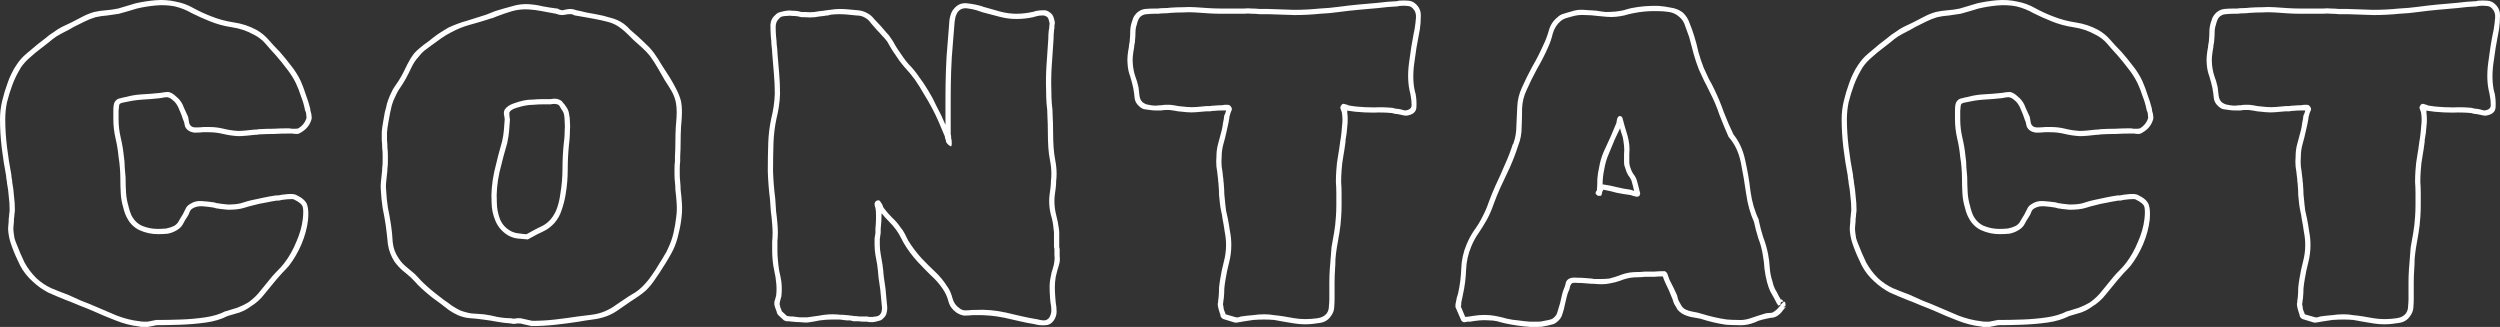 <svg width="520" height="68" fill="none" xmlns="http://www.w3.org/2000/svg"><rect width="100%" height="100%" fill="#333333" stroke="none"/><path d="M478.942 66.37C478.881 66.37 478.79 66.309 478.669 66.189C478.548 66.068 478.457 65.977 478.396 65.917C478.335 65.555 478.244 65.222 478.123 64.92C478.002 64.558 477.911 64.226 477.85 63.924C477.789 63.682 477.759 63.441 477.759 63.199C477.82 62.957 477.85 62.716 477.85 62.474C477.911 62.172 477.941 61.961 477.941 61.84C478.002 61.176 478.032 60.511 478.032 59.847C478.093 59.182 478.184 58.518 478.305 57.854C478.487 56.706 478.73 55.559 479.033 54.411C479.337 53.263 479.488 52.116 479.488 50.968C479.488 50.062 479.397 49.156 479.215 48.25C479.094 47.344 478.942 46.438 478.76 45.532C478.699 44.989 478.608 44.475 478.487 43.992C478.366 43.449 478.275 42.905 478.214 42.361C478.153 41.758 478.093 41.154 478.032 40.55C478.032 39.885 478.002 39.251 477.941 38.647C477.941 38.345 477.911 38.043 477.85 37.741C477.85 37.439 477.82 37.107 477.759 36.744C477.698 36.08 477.607 35.385 477.486 34.661C477.425 33.936 477.425 33.241 477.486 32.577C477.486 31.61 477.607 30.705 477.85 29.859C478.093 28.953 478.335 28.047 478.578 27.141C478.699 26.658 478.79 26.145 478.851 25.601C478.972 25.057 479.063 24.514 479.124 23.97C479.185 23.91 479.245 23.789 479.306 23.608C479.367 23.427 479.428 23.245 479.488 23.064C479.488 23.064 479.488 23.034 479.488 22.974C479.306 22.974 479.033 22.974 478.669 22.974C478.123 22.974 477.546 23.004 476.94 23.064C476.697 23.064 476.454 23.094 476.211 23.155C475.969 23.155 475.696 23.155 475.392 23.155C474.725 23.215 474.027 23.276 473.299 23.336C472.631 23.396 471.964 23.396 471.296 23.336C470.69 23.276 470.083 23.215 469.476 23.155C468.93 23.034 468.354 22.943 467.747 22.883C467.443 22.883 467.14 22.883 466.837 22.883C466.594 22.883 466.321 22.913 466.017 22.974C465.653 22.974 465.259 22.974 464.834 22.974C464.47 22.974 464.076 22.943 463.651 22.883C463.226 22.823 462.801 22.762 462.377 22.702C462.013 22.581 461.679 22.37 461.375 22.068C460.829 21.584 460.526 21.011 460.465 20.346C460.405 19.682 460.314 19.017 460.192 18.353C460.01 17.508 459.798 16.692 459.555 15.907C459.252 15.122 459.07 14.276 459.009 13.37C458.948 12.766 458.948 12.162 459.009 11.558C459.07 10.954 459.161 10.35 459.282 9.746C459.282 9.505 459.312 9.263 459.373 9.022C459.434 8.78 459.464 8.538 459.464 8.297C459.525 7.693 459.555 7.119 459.555 6.575C459.555 5.971 459.646 5.367 459.828 4.763C459.949 4.401 460.071 4.039 460.192 3.676C460.374 3.314 460.617 2.982 460.92 2.68C461.466 2.196 462.043 1.925 462.65 1.864C463.317 1.804 463.954 1.774 464.561 1.774C464.925 1.774 465.168 1.774 465.289 1.774C465.714 1.713 466.139 1.683 466.563 1.683C467.049 1.683 467.504 1.653 467.929 1.593C468.778 1.532 469.628 1.502 470.477 1.502C471.387 1.442 472.267 1.442 473.117 1.502C474.027 1.562 474.907 1.623 475.756 1.683C476.667 1.744 477.577 1.774 478.487 1.774C479.033 1.774 479.579 1.774 480.125 1.774C480.671 1.774 481.218 1.774 481.764 1.774C482.249 1.774 482.735 1.774 483.22 1.774C483.766 1.713 484.312 1.713 484.858 1.774C485.404 1.774 485.951 1.804 486.497 1.864C487.103 1.864 487.71 1.864 488.317 1.864C490.077 1.925 491.836 1.985 493.596 2.046C495.417 2.046 497.207 1.955 498.966 1.774C500.301 1.713 501.636 1.593 502.971 1.411C504.306 1.23 505.611 1.079 506.885 0.958C508.281 0.838 509.646 0.717 510.981 0.596C512.376 0.415 513.772 0.294 515.168 0.234C515.228 0.173 515.319 0.143 515.441 0.143C516.108 0.083 516.776 0.083 517.443 0.143C518.111 0.203 518.687 0.505 519.173 1.049C519.779 1.713 520.052 2.498 519.992 3.404C519.992 4.31 519.931 5.186 519.81 6.032C519.749 6.455 519.688 6.787 519.628 7.028C519.264 8.78 518.93 10.834 518.626 13.189C518.323 15.484 518.384 17.477 518.808 19.169C518.808 19.229 518.808 19.259 518.808 19.259C518.869 19.259 518.899 19.32 518.899 19.44C519.081 20.407 519.142 21.373 519.081 22.339C519.021 23.306 518.323 23.88 516.988 24.061C516.685 24.061 516.321 24 515.896 23.88C515.653 23.819 515.501 23.789 515.441 23.789C515.198 23.729 514.955 23.698 514.713 23.698C514.47 23.638 514.227 23.578 513.984 23.517C512.71 23.396 511.436 23.366 510.162 23.427C508.948 23.427 507.704 23.366 506.43 23.245C505.944 23.185 505.489 23.125 505.065 23.064C504.943 23.064 504.822 23.034 504.7 22.974C504.7 23.094 504.7 23.245 504.7 23.427C504.822 24.393 504.822 25.359 504.7 26.326C504.64 27.292 504.518 28.228 504.336 29.134C504.336 29.315 504.336 29.436 504.336 29.497C504.215 30.463 504.063 31.459 503.881 32.486C503.699 33.453 503.578 34.449 503.517 35.476C503.457 36.261 503.426 37.046 503.426 37.832C503.487 38.617 503.517 39.432 503.517 40.278C503.517 41.063 503.517 41.878 503.517 42.724C503.517 43.569 503.487 44.385 503.426 45.17C503.366 46.257 503.244 47.344 503.062 48.431C502.88 49.519 502.698 50.576 502.516 51.602C502.395 52.388 502.304 53.143 502.243 53.867C502.243 54.592 502.213 55.347 502.152 56.132C502.091 56.978 502.061 57.854 502.061 58.76C502.061 59.666 502.061 60.572 502.061 61.478C502.061 61.598 502.061 61.81 502.061 62.112C502.061 62.776 502.031 63.441 501.97 64.105C501.909 64.709 501.666 65.283 501.242 65.826C500.696 66.611 499.907 67.064 498.875 67.185C497.844 67.366 496.873 67.457 495.963 67.457C495.963 67.457 495.932 67.457 495.872 67.457C495.143 67.457 494.415 67.397 493.687 67.276C492.959 67.155 492.231 67.034 491.503 66.913C490.835 66.793 490.168 66.672 489.5 66.551C488.833 66.491 488.135 66.46 487.407 66.46C486.679 66.46 485.92 66.491 485.131 66.551C484.343 66.672 483.554 66.793 482.765 66.913C482.583 66.974 482.401 67.004 482.219 67.004C482.037 67.064 481.855 67.095 481.673 67.095C481.612 67.095 481.551 67.095 481.491 67.095C481.369 67.095 481.309 67.095 481.309 67.095L478.942 66.37ZM479.397 65.373L481.582 66.007C481.764 66.007 481.915 66.007 482.037 66.007C482.219 65.947 482.401 65.887 482.583 65.826C483.432 65.705 484.252 65.615 485.04 65.555C485.829 65.434 486.648 65.373 487.498 65.373C488.165 65.373 488.833 65.434 489.5 65.555C490.168 65.615 490.866 65.705 491.594 65.826C492.261 65.947 492.959 66.068 493.687 66.189C494.415 66.309 495.143 66.37 495.872 66.37C495.932 66.37 496.023 66.37 496.145 66.37C496.873 66.37 497.662 66.309 498.511 66.189C499.361 66.068 499.998 65.736 500.423 65.192C500.726 64.769 500.878 64.286 500.878 63.742C500.938 63.199 500.969 62.685 500.969 62.202C500.969 61.84 500.969 61.598 500.969 61.478C500.969 60.572 500.969 59.666 500.969 58.76C500.969 57.854 500.999 56.948 501.06 56.042C501.12 55.257 501.181 54.502 501.242 53.777C501.302 52.992 501.363 52.206 501.424 51.421C501.606 50.395 501.788 49.368 501.97 48.341C502.152 47.254 502.273 46.167 502.334 45.079C502.395 44.294 502.425 43.509 502.425 42.724C502.425 41.878 502.425 41.033 502.425 40.187C502.425 39.402 502.395 38.617 502.334 37.832C502.334 36.986 502.364 36.171 502.425 35.385C502.486 34.359 502.607 33.362 502.789 32.396C502.971 31.369 503.123 30.342 503.244 29.315C503.244 29.255 503.275 29.104 503.335 28.862C503.457 28.017 503.548 27.141 503.608 26.235C503.73 25.329 503.73 24.453 503.608 23.608C503.608 23.427 503.548 23.215 503.426 22.974C503.366 22.792 503.305 22.611 503.244 22.43C503.244 22.249 503.335 22.037 503.517 21.796C503.699 21.615 503.881 21.554 504.063 21.615C504.245 21.675 504.458 21.735 504.7 21.796C504.943 21.917 505.125 21.977 505.247 21.977C505.611 22.037 506.035 22.098 506.521 22.158C507.795 22.279 509.039 22.339 510.253 22.339C511.527 22.279 512.801 22.309 514.075 22.43C514.318 22.49 514.561 22.551 514.804 22.611C515.046 22.611 515.319 22.641 515.623 22.702C515.683 22.702 515.805 22.732 515.987 22.792C516.351 22.913 516.624 22.974 516.806 22.974C517.656 22.853 518.08 22.49 518.08 21.886C518.08 21.222 518.02 20.588 517.898 19.984C517.838 19.742 517.807 19.561 517.807 19.44C517.322 17.628 517.231 15.545 517.534 13.189C517.838 10.773 518.171 8.659 518.535 6.847C518.596 6.666 518.657 6.364 518.717 5.941C518.839 5.216 518.93 4.461 518.99 3.676C519.051 2.891 518.839 2.257 518.353 1.774C518.05 1.411 517.625 1.23 517.079 1.23C516.594 1.17 516.139 1.17 515.714 1.23C515.471 1.23 515.319 1.26 515.259 1.321C513.863 1.381 512.467 1.502 511.072 1.683C509.737 1.804 508.372 1.925 506.976 2.046C505.641 2.166 504.306 2.317 502.971 2.498C501.697 2.68 500.392 2.8 499.057 2.861C497.298 3.042 495.508 3.133 493.687 3.133C491.867 3.072 490.077 3.012 488.317 2.951C487.71 2.951 487.103 2.951 486.497 2.951C485.951 2.891 485.404 2.861 484.858 2.861C484.312 2.8 483.766 2.8 483.22 2.861C482.735 2.861 482.219 2.861 481.673 2.861C481.127 2.861 480.58 2.861 480.034 2.861C479.549 2.861 479.033 2.861 478.487 2.861C477.577 2.861 476.667 2.831 475.756 2.77C474.846 2.71 473.966 2.649 473.117 2.589C472.207 2.529 471.327 2.529 470.477 2.589C469.628 2.589 468.778 2.619 467.929 2.68C467.504 2.74 467.079 2.77 466.655 2.77C466.23 2.77 465.805 2.8 465.38 2.861C465.198 2.861 464.955 2.861 464.652 2.861C464.106 2.861 463.56 2.891 463.014 2.951C462.528 2.951 462.073 3.133 461.648 3.495C461.466 3.676 461.315 3.918 461.193 4.22C461.072 4.522 460.981 4.824 460.92 5.126C460.738 5.609 460.647 6.153 460.647 6.757C460.647 7.3 460.617 7.844 460.556 8.387C460.556 8.629 460.526 8.871 460.465 9.112C460.405 9.354 460.374 9.595 460.374 9.837C460.253 10.441 460.162 11.045 460.101 11.649C460.04 12.192 460.04 12.766 460.101 13.37C460.162 14.155 460.313 14.941 460.556 15.726C460.86 16.511 461.102 17.326 461.284 18.172C461.345 18.655 461.406 19.199 461.466 19.803C461.527 20.407 461.739 20.89 462.104 21.252C462.346 21.433 462.619 21.584 462.923 21.705C463.226 21.766 463.53 21.826 463.833 21.886C464.197 21.947 464.561 21.977 464.925 21.977C465.35 21.917 465.744 21.886 466.108 21.886C466.412 21.826 466.685 21.796 466.928 21.796C467.231 21.796 467.534 21.796 467.838 21.796C468.445 21.856 469.021 21.947 469.567 22.068C470.174 22.128 470.781 22.188 471.387 22.249C472.055 22.309 472.722 22.309 473.39 22.249C474.057 22.188 474.725 22.128 475.392 22.068C475.635 22.068 475.878 22.068 476.12 22.068C476.363 22.007 476.636 21.977 476.94 21.977C477.546 21.917 478.123 21.886 478.669 21.886C478.79 21.886 478.972 21.856 479.215 21.796C479.458 21.796 479.67 21.796 479.852 21.796C480.095 21.796 480.307 21.917 480.489 22.158C480.671 22.4 480.732 22.641 480.671 22.883C480.611 23.064 480.52 23.276 480.398 23.517C480.338 23.819 480.277 24.03 480.216 24.151C480.156 24.695 480.065 25.238 479.943 25.782C479.822 26.326 479.701 26.869 479.579 27.413C479.397 28.258 479.185 29.104 478.942 29.95C478.699 30.795 478.578 31.671 478.578 32.577C478.517 33.241 478.517 33.936 478.578 34.661C478.699 35.325 478.79 36.02 478.851 36.744C478.912 37.046 478.942 37.348 478.942 37.65C479.003 37.952 479.033 38.254 479.033 38.556C479.094 39.16 479.124 39.764 479.124 40.368C479.185 40.972 479.245 41.576 479.306 42.18C479.306 42.18 479.306 42.211 479.306 42.271C479.367 42.754 479.428 43.267 479.488 43.811C479.61 44.355 479.731 44.898 479.852 45.442C480.034 46.348 480.186 47.254 480.307 48.16C480.489 49.066 480.58 50.002 480.58 50.968C480.58 52.176 480.429 53.384 480.125 54.592C479.822 55.74 479.579 56.887 479.397 58.035C479.276 58.699 479.185 59.364 479.124 60.028C479.124 60.632 479.094 61.236 479.033 61.84C479.033 62.021 479.003 62.233 478.942 62.474C478.942 62.716 478.912 62.957 478.851 63.199C478.851 63.38 478.881 63.561 478.942 63.742C478.942 64.044 479.003 64.347 479.124 64.648C479.245 64.89 479.336 65.132 479.397 65.373Z" fill="white"/><path d="M413.826 68C413.826 68 413.796 68 413.735 68C413.614 68 413.432 68 413.189 68C412.947 68 412.734 68 412.552 68C412.37 68 412.188 67.97 412.006 67.909C410.368 67.728 408.729 67.305 407.091 66.641C405.513 66.037 403.996 65.403 402.54 64.739C401.569 64.316 400.598 63.923 399.627 63.561C398.657 63.138 397.686 62.745 396.715 62.383C395.501 61.9 394.288 61.386 393.074 60.843C391.921 60.239 390.859 59.484 389.888 58.578C388.796 57.611 387.916 56.494 387.249 55.226C386.581 53.897 386.005 52.568 385.52 51.239C385.337 50.756 385.186 50.273 385.064 49.79C384.943 49.307 384.852 48.793 384.791 48.25C384.731 47.827 384.731 47.374 384.791 46.891C384.852 46.408 384.882 45.924 384.882 45.441C384.943 45.139 384.973 44.837 384.973 44.535C385.034 44.233 385.064 43.931 385.064 43.629C385.064 42.663 385.004 41.727 384.882 40.821C384.822 39.915 384.7 39.009 384.518 38.103C384.518 37.861 384.488 37.62 384.427 37.378C384.367 37.076 384.336 36.804 384.336 36.563C383.972 34.69 383.669 32.758 383.426 30.764C383.183 28.711 383.062 26.718 383.062 24.785C383.062 23.517 383.214 22.248 383.517 20.98C383.821 19.712 384.185 18.503 384.609 17.356C384.852 16.631 385.125 15.967 385.429 15.363C385.732 14.698 386.096 14.064 386.521 13.46C387.067 12.615 387.734 11.86 388.523 11.195C389.312 10.531 390.101 9.867 390.89 9.202C391.436 8.779 391.982 8.357 392.528 7.934C393.074 7.451 393.651 7.028 394.257 6.665C394.803 6.243 395.38 5.88 395.987 5.578C396.654 5.276 397.291 4.974 397.898 4.672C398.687 4.249 399.445 3.857 400.174 3.494C400.962 3.072 401.782 2.74 402.631 2.498C403.42 2.317 404.239 2.196 405.089 2.136C405.938 2.075 406.788 1.954 407.637 1.773C408.244 1.592 408.851 1.411 409.458 1.23C410.064 1.048 410.671 0.867 411.278 0.686C412.613 0.384 413.978 0.173 415.374 0.052C416.83 -0.069 418.226 0.022 419.561 0.324C420.896 0.565 422.14 1.018 423.292 1.683C424.506 2.347 425.75 2.921 427.024 3.404C428.541 4.008 430.119 4.431 431.757 4.672C433.396 4.914 434.943 5.427 436.399 6.212C437.37 6.756 438.22 7.451 438.948 8.296C439.676 9.142 440.434 9.957 441.223 10.742C442.073 11.709 442.862 12.675 443.59 13.641C444.379 14.608 445.046 15.665 445.592 16.812C446.017 17.779 446.381 18.745 446.684 19.712C447.048 20.678 447.352 21.644 447.595 22.611C447.595 22.792 447.625 23.003 447.686 23.245C447.807 23.547 447.868 23.849 447.868 24.151C447.928 24.453 447.898 24.755 447.777 25.057C447.413 26.144 446.684 26.989 445.592 27.593C445.349 27.775 445.076 27.865 444.773 27.865C444.47 27.865 444.166 27.835 443.863 27.775C443.559 27.775 443.317 27.775 443.135 27.775C442.103 27.775 441.072 27.805 440.04 27.865C439.008 27.865 437.977 27.895 436.945 27.956C436.763 28.016 436.46 28.046 436.035 28.046C435.489 28.107 434.913 28.167 434.306 28.228C433.699 28.288 433.122 28.318 432.576 28.318C431.545 28.258 430.513 28.107 429.482 27.865C428.511 27.624 427.51 27.503 426.478 27.503C426.296 27.503 425.902 27.503 425.295 27.503C424.749 27.563 424.172 27.593 423.565 27.593C422.959 27.533 422.473 27.352 422.109 27.05C421.745 26.748 421.533 26.386 421.472 25.963C421.411 25.54 421.29 25.147 421.108 24.785C420.926 24.181 420.683 23.547 420.38 22.882C420.137 22.218 419.803 21.644 419.379 21.161C419.197 20.98 418.984 20.799 418.741 20.617C418.499 20.436 418.256 20.315 418.013 20.255C417.831 20.195 417.619 20.195 417.376 20.255C417.194 20.255 417.012 20.285 416.83 20.346C416.527 20.406 416.314 20.436 416.193 20.436C415.101 20.557 413.978 20.648 412.825 20.708C411.733 20.768 410.641 20.919 409.549 21.161C409.306 21.221 409.002 21.282 408.638 21.342C408.274 21.403 408.032 21.523 407.91 21.705C407.85 21.765 407.789 22.218 407.728 23.064C407.728 23.909 407.728 24.483 407.728 24.785C407.728 26.114 407.88 27.412 408.183 28.681C408.487 29.949 408.699 31.217 408.82 32.486C408.942 33.211 409.002 33.965 409.002 34.751C409.063 35.475 409.124 36.2 409.184 36.925C409.184 37.952 409.215 38.979 409.276 40.005C409.336 41.032 409.518 42.029 409.822 42.995C409.822 43.055 409.822 43.086 409.822 43.086C410.004 43.75 410.186 44.294 410.368 44.716C410.914 45.804 411.672 46.559 412.643 46.981C413.675 47.404 414.767 47.615 415.92 47.615C416.466 47.615 417.042 47.585 417.649 47.525C418.256 47.404 418.802 47.223 419.288 46.981C419.773 46.679 420.107 46.317 420.289 45.894C420.532 45.471 420.805 45.018 421.108 44.535C421.29 44.173 421.472 43.81 421.654 43.448C421.836 43.025 422.14 42.693 422.564 42.452C423.292 41.968 424.081 41.757 424.931 41.817C425.841 41.878 426.721 41.968 427.57 42.089C427.813 42.15 428.025 42.21 428.207 42.27C428.45 42.27 428.663 42.3 428.845 42.361C429.451 42.421 429.998 42.482 430.483 42.542C431.029 42.542 431.606 42.512 432.212 42.452C432.758 42.391 433.274 42.27 433.76 42.089C434.306 41.908 434.852 41.757 435.398 41.636C436.248 41.455 437.097 41.274 437.947 41.093C438.796 40.911 439.646 40.76 440.495 40.639C440.556 40.639 440.707 40.639 440.95 40.639C441.496 40.519 442.164 40.428 442.953 40.368C443.741 40.307 444.318 40.368 444.682 40.549C445.956 41.153 446.715 41.847 446.957 42.633C447.2 43.357 447.261 44.384 447.139 45.713C446.957 47.344 446.502 49.035 445.774 50.786C445.046 52.478 444.166 53.988 443.135 55.316C442.71 55.8 442.255 56.283 441.769 56.766C441.345 57.249 440.92 57.732 440.495 58.215C439.706 59.182 438.887 60.178 438.038 61.205C437.249 62.232 436.308 63.078 435.216 63.742C434.488 64.285 433.699 64.708 432.849 65.01C432.061 65.252 431.241 65.493 430.392 65.735C429.118 66.399 427.601 66.852 425.841 67.094C424.081 67.336 422.291 67.487 420.471 67.547C418.711 67.607 417.103 67.638 415.647 67.638L413.826 68ZM413.735 66.913L415.556 66.55C415.616 66.55 415.647 66.55 415.647 66.55C415.829 66.55 415.981 66.55 416.102 66.55C417.437 66.55 418.954 66.52 420.653 66.46C422.413 66.399 424.112 66.248 425.75 66.007C427.388 65.765 428.784 65.343 429.937 64.739C429.998 64.739 430.028 64.739 430.028 64.739C430.817 64.497 431.606 64.255 432.394 64.014C433.183 63.712 433.942 63.349 434.67 62.926C435.701 62.202 436.581 61.356 437.309 60.39C438.098 59.423 438.887 58.457 439.676 57.491C440.101 57.008 440.525 56.554 440.95 56.132C441.436 55.648 441.86 55.165 442.224 54.682C443.195 53.414 444.014 51.964 444.682 50.334C445.41 48.703 445.865 47.102 446.047 45.532C446.169 44.445 446.169 43.629 446.047 43.086C445.926 42.542 445.289 41.998 444.136 41.455C443.954 41.395 443.499 41.395 442.771 41.455C442.042 41.515 441.466 41.606 441.041 41.727C440.859 41.727 440.707 41.727 440.586 41.727C439.797 41.847 438.978 41.998 438.129 42.18C437.34 42.3 436.521 42.482 435.671 42.723C435.125 42.844 434.579 42.995 434.033 43.176C433.487 43.357 432.91 43.478 432.303 43.539C431.697 43.599 431.09 43.629 430.483 43.629C429.937 43.569 429.36 43.508 428.754 43.448C428.572 43.388 428.359 43.357 428.116 43.357C427.934 43.297 427.722 43.237 427.479 43.176C426.751 43.055 425.993 42.965 425.204 42.904C424.415 42.844 423.717 42.995 423.11 43.357C422.807 43.539 422.595 43.81 422.473 44.173C422.352 44.535 422.2 44.837 422.018 45.079C421.654 45.622 421.351 46.136 421.108 46.619C420.865 47.102 420.441 47.525 419.834 47.887C419.227 48.25 418.59 48.491 417.922 48.612C417.255 48.672 416.587 48.703 415.92 48.703C414.585 48.703 413.311 48.431 412.097 47.887C410.944 47.344 410.064 46.468 409.458 45.26C409.154 44.716 408.911 44.052 408.729 43.267C408.426 42.3 408.244 41.304 408.183 40.277C408.123 39.25 408.092 38.193 408.092 37.106C408.092 36.381 408.062 35.657 408.001 34.932C407.941 34.147 407.85 33.392 407.728 32.667C407.607 31.338 407.394 30.04 407.091 28.771C406.788 27.442 406.636 26.114 406.636 24.785C406.636 24.422 406.636 23.788 406.636 22.882C406.636 21.916 406.788 21.282 407.091 20.98C407.334 20.678 407.667 20.497 408.092 20.436C408.517 20.315 408.911 20.225 409.276 20.164C410.368 19.863 411.49 19.681 412.643 19.621C413.796 19.561 414.949 19.47 416.102 19.349C416.223 19.349 416.466 19.319 416.83 19.259C417.073 19.198 417.316 19.168 417.558 19.168C417.801 19.108 418.044 19.108 418.286 19.168C418.65 19.289 418.984 19.47 419.288 19.712C419.591 19.953 419.864 20.195 420.107 20.436C420.653 20.98 421.047 21.614 421.29 22.339C421.593 23.003 421.897 23.668 422.2 24.332C422.261 24.634 422.322 24.996 422.382 25.419C422.443 25.782 422.595 26.053 422.837 26.235C423.019 26.416 423.353 26.506 423.839 26.506C424.385 26.506 424.931 26.476 425.477 26.416C426.023 26.416 426.387 26.416 426.569 26.416C427.601 26.416 428.602 26.537 429.573 26.778C430.544 27.02 431.545 27.171 432.576 27.231C433.122 27.231 433.669 27.201 434.215 27.14C434.822 27.08 435.398 27.02 435.944 26.959C436.369 26.959 436.672 26.929 436.854 26.869C437.886 26.808 438.917 26.778 439.949 26.778C440.98 26.718 442.012 26.688 443.044 26.688C443.226 26.688 443.468 26.718 443.772 26.778C444.014 26.778 444.257 26.778 444.5 26.778C444.743 26.778 444.955 26.748 445.137 26.688C445.926 26.204 446.472 25.54 446.775 24.694C446.836 24.513 446.836 24.302 446.775 24.06C446.775 23.819 446.745 23.577 446.684 23.335C446.563 23.094 446.502 22.943 446.502 22.882C446.32 21.916 446.047 20.98 445.683 20.074C445.38 19.108 445.016 18.171 444.591 17.265C444.045 16.178 443.408 15.182 442.68 14.276C441.951 13.309 441.193 12.373 440.404 11.467C439.676 10.682 438.978 9.897 438.311 9.112C437.643 8.326 436.824 7.692 435.853 7.209C434.457 6.424 432.94 5.91 431.302 5.669C429.664 5.427 428.116 5.004 426.66 4.4C425.447 3.917 424.233 3.374 423.019 2.77C421.866 2.105 420.653 1.622 419.379 1.32C418.104 1.079 416.8 1.018 415.465 1.139C414.13 1.26 412.825 1.471 411.551 1.773C410.944 1.954 410.337 2.136 409.731 2.317C409.124 2.498 408.487 2.679 407.819 2.86C407.03 2.981 406.211 3.102 405.362 3.223C404.512 3.283 403.693 3.404 402.904 3.585C402.115 3.827 401.357 4.129 400.629 4.491C399.901 4.853 399.172 5.216 398.444 5.578C397.837 5.941 397.231 6.273 396.624 6.575C396.017 6.877 395.41 7.209 394.803 7.571C394.257 7.934 393.711 8.357 393.165 8.84C392.619 9.263 392.073 9.685 391.527 10.108C390.799 10.652 390.07 11.256 389.342 11.92C388.614 12.524 387.977 13.219 387.431 14.004C387.067 14.608 386.733 15.212 386.43 15.816C386.126 16.42 385.853 17.054 385.611 17.718C385.186 18.866 384.822 20.044 384.518 21.252C384.276 22.399 384.154 23.577 384.154 24.785C384.154 26.657 384.276 28.59 384.518 30.583C384.761 32.576 385.064 34.509 385.429 36.381C385.429 36.623 385.459 36.895 385.52 37.197C385.58 37.438 385.611 37.68 385.611 37.922C385.793 38.888 385.914 39.854 385.975 40.821C386.096 41.727 386.157 42.663 386.157 43.629C386.157 43.931 386.126 44.233 386.066 44.535C386.066 44.837 386.035 45.139 385.975 45.441C385.975 45.924 385.944 46.408 385.884 46.891C385.823 47.313 385.823 47.767 385.884 48.25C385.944 48.672 386.005 49.095 386.066 49.518C386.187 49.941 386.339 50.364 386.521 50.786C387.006 52.055 387.552 53.323 388.159 54.592C388.827 55.8 389.646 56.887 390.617 57.853C391.527 58.699 392.558 59.393 393.711 59.937C394.864 60.42 396.017 60.873 397.17 61.296C398.141 61.719 399.081 62.141 399.992 62.564C400.962 62.926 401.933 63.319 402.904 63.742C404.36 64.346 405.847 64.98 407.364 65.644C408.942 66.248 410.519 66.641 412.097 66.822C412.34 66.883 412.704 66.913 413.189 66.913C413.432 66.913 413.614 66.913 413.735 66.913Z" fill="white"/><path d="M302.758 63.921C302.697 63.801 302.697 63.65 302.758 63.468C302.758 63.468 302.758 63.438 302.758 63.378C302.697 63.499 302.697 63.438 302.758 63.197C302.819 62.955 302.849 62.804 302.849 62.744C302.91 62.442 302.97 62.14 303.031 61.838C303.152 61.536 303.243 61.234 303.304 60.932C303.668 59.301 303.88 57.61 303.941 55.858C304.002 54.107 304.366 52.446 305.033 50.875C305.458 49.849 305.974 48.882 306.581 47.976C307.248 47.07 307.825 46.134 308.31 45.168C308.856 44.141 309.311 43.084 309.675 41.997C310.1 40.849 310.555 39.732 311.041 38.645C311.708 37.255 312.345 35.836 312.952 34.386C313.62 32.937 314.196 31.457 314.681 29.947C314.681 29.947 314.712 29.947 314.772 29.947C314.772 29.887 314.772 29.857 314.772 29.857C315.197 28.709 315.41 27.471 315.41 26.142C315.47 24.813 315.531 23.485 315.592 22.156C315.652 20.827 315.956 19.559 316.502 18.351C317.169 16.841 317.897 15.361 318.686 13.912C319.536 12.462 320.294 10.982 320.962 9.472C321.447 8.506 321.842 7.479 322.145 6.392C322.448 5.244 323.055 4.308 323.965 3.583C324.329 3.221 324.754 2.979 325.24 2.859C325.786 2.677 326.301 2.526 326.787 2.406C327.636 2.104 328.486 1.983 329.335 2.043C330.246 2.104 331.156 2.164 332.066 2.224C332.734 2.345 333.371 2.436 333.977 2.496C334.645 2.496 335.312 2.466 335.98 2.406C336.587 2.345 337.163 2.255 337.709 2.134C338.255 1.953 338.801 1.802 339.348 1.681C341.168 1.318 343.049 1.167 344.991 1.228C345.84 1.288 346.69 1.409 347.539 1.59C348.449 1.711 349.269 2.043 349.997 2.587C350.664 3.191 351.15 3.946 351.453 4.852C351.817 5.758 352.121 6.603 352.363 7.388C352.727 8.536 353.031 9.684 353.274 10.831C353.577 11.918 353.941 13.005 354.366 14.093C354.73 14.878 355.094 15.663 355.458 16.448C355.883 17.173 356.277 17.928 356.641 18.713C357.369 20.223 358.006 21.763 358.553 23.334C359.159 24.904 359.827 26.444 360.555 27.954C361.769 29.464 362.588 31.276 363.013 33.39C363.498 35.504 363.862 37.648 364.105 39.822C364.408 41.997 364.985 43.96 365.834 45.711C365.834 45.711 365.834 45.741 365.834 45.802C365.834 45.862 365.834 45.892 365.834 45.892C366.077 47.04 366.38 48.188 366.744 49.335C367.169 50.422 367.503 51.57 367.746 52.778C367.928 53.684 368.049 54.65 368.11 55.677C368.17 56.643 368.352 57.58 368.656 58.486C368.777 59.09 368.959 59.633 369.202 60.116C369.505 60.599 369.778 61.113 370.021 61.656C370.082 61.717 370.142 61.807 370.203 61.928C370.264 62.049 370.324 62.17 370.385 62.291C370.446 62.291 370.506 62.291 370.567 62.291C370.688 62.351 370.78 62.442 370.84 62.562C370.901 62.683 370.962 62.744 371.022 62.744C370.901 62.744 370.779 62.744 370.658 62.744C370.719 62.804 370.749 62.834 370.749 62.834C370.749 62.834 370.719 62.834 370.658 62.834C370.658 62.774 370.658 62.744 370.658 62.744C370.476 62.804 370.385 62.895 370.385 63.015C370.324 63.197 370.324 63.317 370.385 63.378C370.385 63.378 370.355 63.378 370.294 63.378C370.294 63.378 370.233 63.408 370.112 63.468C370.051 63.589 369.991 63.619 369.93 63.559C369.748 63.378 369.596 63.166 369.475 62.925C369.354 62.683 369.232 62.442 369.111 62.2C368.807 61.656 368.504 61.113 368.201 60.569C367.958 60.026 367.746 59.422 367.563 58.757C367.321 57.851 367.139 56.915 367.017 55.949C366.957 54.922 366.835 53.925 366.653 52.959C366.471 51.812 366.168 50.694 365.743 49.607C365.379 48.459 365.076 47.312 364.833 46.164C364.044 44.413 363.498 42.45 363.195 40.275C362.891 38.101 362.527 35.957 362.102 33.843C361.678 31.729 360.858 29.977 359.645 28.588C359.584 28.528 359.554 28.498 359.554 28.498C358.886 26.988 358.249 25.448 357.642 23.877C357.096 22.246 356.429 20.676 355.64 19.166C355.276 18.381 354.881 17.596 354.457 16.811C354.093 16.025 353.729 15.24 353.365 14.455C352.94 13.368 352.576 12.281 352.272 11.194C351.969 10.046 351.665 8.898 351.362 7.751C351.119 7.026 350.846 6.271 350.543 5.486C350.3 4.64 349.875 3.976 349.269 3.493C348.662 2.949 347.964 2.617 347.175 2.496C346.386 2.375 345.628 2.315 344.9 2.315C343.079 2.255 341.32 2.406 339.621 2.768C339.014 2.889 338.407 3.04 337.8 3.221C337.254 3.342 336.678 3.432 336.071 3.493C335.464 3.553 334.827 3.553 334.159 3.493C333.492 3.432 332.855 3.372 332.248 3.312C331.338 3.191 330.458 3.13 329.609 3.13C328.759 3.07 327.91 3.161 327.06 3.402C326.635 3.523 326.21 3.644 325.786 3.765C325.361 3.885 324.967 4.097 324.602 4.399C323.814 5.063 323.268 5.939 322.964 7.026C322.721 8.053 322.388 9.019 321.963 9.925C321.295 11.435 320.537 12.915 319.687 14.364C318.899 15.814 318.17 17.294 317.503 18.804C316.957 19.951 316.653 21.189 316.593 22.518C316.593 23.847 316.562 25.176 316.502 26.505C316.502 27.833 316.259 29.102 315.774 30.31C315.288 31.82 314.712 33.33 314.044 34.84C313.377 36.289 312.709 37.708 312.042 39.098C311.556 40.185 311.101 41.302 310.677 42.45C310.312 43.537 309.857 44.594 309.311 45.621C308.765 46.587 308.189 47.523 307.582 48.429C306.975 49.275 306.459 50.211 306.035 51.238C305.367 52.808 305.003 54.469 304.942 56.221C304.882 57.912 304.669 59.573 304.305 61.203C304.245 61.505 304.184 61.807 304.123 62.109C304.063 62.351 304.002 62.623 303.941 62.925C303.941 63.046 303.941 63.166 303.941 63.287C303.941 63.468 303.911 63.619 303.85 63.74L304.76 65.915C305.003 65.915 305.306 65.884 305.671 65.824C306.338 65.703 307.005 65.612 307.673 65.552C308.401 65.492 309.129 65.492 309.857 65.552C310.464 65.612 311.041 65.703 311.587 65.824C312.194 65.945 312.8 66.096 313.407 66.277C314.196 66.458 314.985 66.579 315.774 66.639C316.623 66.76 317.442 66.851 318.231 66.911C318.292 66.911 318.383 66.911 318.504 66.911C318.929 66.911 319.384 66.911 319.87 66.911C320.355 66.911 320.81 66.851 321.235 66.73C321.538 66.669 321.842 66.609 322.145 66.549C322.509 66.488 322.812 66.368 323.055 66.186C323.541 65.824 323.844 65.371 323.965 64.827C324.147 64.223 324.329 63.619 324.511 63.015C324.633 62.472 324.754 61.928 324.876 61.385C324.997 60.841 325.179 60.297 325.422 59.754C325.543 59.452 325.634 59.12 325.695 58.757C325.816 58.395 326.059 58.123 326.423 57.942C326.787 57.761 327.303 57.7 327.97 57.761C328.698 57.761 329.366 57.791 329.973 57.851C330.519 57.912 330.883 57.942 331.065 57.942C331.186 57.942 331.368 57.972 331.611 58.032C332.096 58.032 332.582 58.032 333.067 58.032C333.613 58.032 334.159 58.002 334.706 57.942C335.434 57.761 336.132 57.549 336.799 57.308C337.527 57.006 338.286 56.794 339.075 56.673C339.56 56.613 340.045 56.583 340.531 56.583C341.077 56.583 341.593 56.553 342.078 56.492C342.746 56.492 343.413 56.492 344.081 56.492C344.748 56.432 345.416 56.402 346.083 56.402C346.083 56.402 346.113 56.402 346.174 56.402C346.235 56.402 346.265 56.402 346.265 56.402C346.629 56.583 346.841 56.855 346.902 57.217C347.024 57.58 347.145 57.912 347.266 58.214C347.873 59.361 348.389 60.418 348.814 61.385C348.874 61.626 348.935 61.868 348.996 62.109C349.056 62.351 349.147 62.562 349.269 62.744C349.39 62.985 349.542 63.257 349.724 63.559C349.906 63.861 350.149 64.103 350.452 64.284C350.877 64.525 351.423 64.707 352.09 64.827C352.818 64.948 353.456 65.099 354.002 65.28C355.761 65.824 357.491 66.216 359.19 66.458C359.979 66.519 360.737 66.549 361.465 66.549C362.254 66.609 363.043 66.519 363.832 66.277C364.378 66.096 364.924 65.915 365.47 65.733C366.016 65.552 366.593 65.371 367.199 65.19C367.442 65.129 367.715 65.099 368.019 65.099C368.383 65.099 368.656 65.039 368.838 64.918C369.141 64.737 369.414 64.525 369.657 64.284C369.9 63.982 370.142 63.71 370.385 63.468C370.385 63.468 370.415 63.499 370.476 63.559C370.415 63.499 370.385 63.438 370.385 63.378C370.567 63.197 370.719 63.046 370.84 62.925C371.144 62.623 371.326 62.713 371.386 63.197C371.447 63.619 371.295 63.831 370.931 63.831C370.992 63.831 371.053 63.861 371.113 63.921C371.174 63.982 371.326 63.921 371.568 63.74C371.629 63.74 371.629 63.74 371.568 63.74C371.204 64.103 370.871 64.495 370.567 64.918C370.264 65.28 369.9 65.582 369.475 65.824C369.111 66.005 368.747 66.096 368.383 66.096C368.079 66.156 367.776 66.216 367.472 66.277C366.866 66.398 366.289 66.549 365.743 66.73C365.258 66.972 364.712 67.183 364.105 67.364C363.255 67.606 362.406 67.696 361.556 67.636C360.707 67.636 359.857 67.606 359.008 67.545C357.309 67.304 355.519 66.881 353.638 66.277C353.031 66.156 352.363 66.035 351.635 65.915C350.907 65.733 350.3 65.492 349.815 65.19C349.451 64.948 349.147 64.676 348.905 64.374C348.723 64.012 348.51 63.65 348.267 63.287C348.146 63.046 348.055 62.804 347.994 62.562C347.934 62.321 347.843 62.079 347.721 61.838C347.357 60.871 346.902 59.844 346.356 58.757C346.295 58.636 346.204 58.425 346.083 58.123C346.022 57.821 345.931 57.61 345.81 57.489C345.203 57.489 344.596 57.519 343.99 57.58C343.383 57.58 342.746 57.58 342.078 57.58C341.593 57.64 341.107 57.67 340.622 57.67C340.136 57.67 339.681 57.7 339.257 57.761C338.468 57.882 337.709 58.093 336.981 58.395C336.314 58.636 335.616 58.818 334.888 58.938C334.342 59.059 333.765 59.12 333.158 59.12C332.612 59.12 332.066 59.09 331.52 59.029C331.277 59.029 331.126 59.029 331.065 59.029C330.883 59.029 330.488 58.999 329.882 58.938C329.335 58.878 328.759 58.848 328.152 58.848C327.545 58.788 327.151 58.818 326.969 58.938C326.848 58.999 326.726 59.18 326.605 59.482C326.544 59.784 326.484 60.026 326.423 60.207C326.18 60.69 325.998 61.203 325.877 61.747C325.755 62.23 325.634 62.744 325.513 63.287C325.391 63.952 325.209 64.646 324.967 65.371C324.785 66.035 324.36 66.609 323.692 67.092C323.389 67.334 323.025 67.485 322.6 67.545C322.236 67.666 321.842 67.757 321.417 67.817C320.992 67.938 320.507 67.998 319.961 67.998C319.414 67.998 318.899 67.998 318.413 67.998C318.352 67.998 318.292 67.998 318.231 67.998C317.382 67.938 316.532 67.847 315.683 67.726C314.833 67.606 313.984 67.455 313.134 67.273C312.588 67.153 312.012 67.002 311.405 66.82C310.859 66.7 310.312 66.639 309.766 66.639C309.099 66.579 308.431 66.579 307.764 66.639C307.096 66.7 306.429 66.79 305.762 66.911C305.579 66.911 305.397 66.911 305.215 66.911C305.033 66.972 304.851 67.002 304.669 67.002C304.548 67.062 304.396 67.032 304.214 66.911C304.032 66.79 303.941 66.7 303.941 66.639L302.758 63.921ZM333.522 39.46L333.249 39.913C333.249 40.094 333.219 40.245 333.158 40.366C333.158 40.668 332.976 40.789 332.612 40.728C332.491 40.728 332.4 40.728 332.339 40.728C332.278 40.668 332.218 40.608 332.157 40.547C331.793 40.366 331.793 40.034 332.157 39.551C332.218 38.765 332.248 37.98 332.248 37.195C332.309 36.41 332.43 35.625 332.612 34.84C332.794 33.752 333.098 32.695 333.522 31.669C334.008 30.581 334.493 29.524 334.979 28.498C335.343 27.592 335.737 26.655 336.162 25.689C336.223 25.629 336.253 25.478 336.253 25.236C336.314 25.055 336.344 24.904 336.344 24.783C336.526 24.179 336.829 23.998 337.254 24.24C337.254 24.24 337.284 24.27 337.345 24.33C337.345 24.391 337.375 24.421 337.436 24.421C337.618 25.085 337.8 25.75 337.982 26.414C338.164 27.018 338.346 27.622 338.528 28.226C338.71 28.89 338.832 29.524 338.892 30.128C338.953 30.732 338.953 31.367 338.892 32.031C338.892 32.212 338.892 32.424 338.892 32.665C338.892 33.028 338.892 33.39 338.892 33.752C338.892 34.054 338.953 34.386 339.075 34.749C339.196 35.172 339.378 35.594 339.621 36.017C339.924 36.38 340.167 36.772 340.349 37.195C340.531 37.739 340.683 38.282 340.804 38.826C340.925 39.309 341.047 39.792 341.168 40.275C341.168 40.336 341.138 40.396 341.077 40.457C341.077 40.577 341.077 40.638 341.077 40.638C340.834 40.879 340.591 40.97 340.349 40.91C340.106 40.849 339.863 40.789 339.621 40.728C339.317 40.608 339.105 40.547 338.983 40.547C338.073 40.426 337.163 40.275 336.253 40.094C335.403 39.853 334.493 39.641 333.522 39.46ZM336.981 26.686C336.617 27.471 336.253 28.226 335.889 28.951C335.464 29.977 335.039 31.004 334.615 32.031C334.19 32.997 333.886 34.024 333.704 35.111C333.583 35.655 333.492 36.199 333.431 36.742C333.371 37.286 333.34 37.829 333.34 38.373C333.401 38.373 333.462 38.373 333.522 38.373C334.433 38.494 335.343 38.675 336.253 38.916C337.224 39.158 338.195 39.339 339.166 39.46C339.408 39.52 339.651 39.611 339.894 39.732C339.772 39.128 339.59 38.403 339.348 37.557C339.166 37.135 338.923 36.742 338.619 36.38C338.377 35.957 338.195 35.504 338.073 35.021C337.891 34.598 337.8 34.205 337.8 33.843C337.8 33.48 337.8 33.088 337.8 32.665C337.8 32.363 337.8 32.152 337.8 32.031C337.861 31.427 337.861 30.853 337.8 30.31C337.74 29.706 337.649 29.102 337.527 28.498C337.284 27.833 337.102 27.229 336.981 26.686Z" fill="white"/><path d="M254.473 66.37C254.413 66.37 254.322 66.309 254.2 66.189C254.079 66.068 253.988 65.977 253.927 65.917C253.867 65.555 253.776 65.222 253.654 64.92C253.533 64.558 253.442 64.226 253.381 63.924C253.32 63.682 253.29 63.441 253.29 63.199C253.351 62.957 253.381 62.716 253.381 62.474C253.442 62.172 253.472 61.961 253.472 61.84C253.533 61.176 253.563 60.511 253.563 59.847C253.624 59.182 253.715 58.518 253.836 57.854C254.018 56.706 254.261 55.559 254.564 54.411C254.868 53.263 255.019 52.116 255.019 50.968C255.019 50.062 254.928 49.156 254.746 48.25C254.625 47.344 254.473 46.438 254.291 45.532C254.231 44.989 254.14 44.475 254.018 43.992C253.897 43.449 253.806 42.905 253.745 42.361C253.684 41.758 253.624 41.154 253.563 40.55C253.563 39.885 253.533 39.251 253.472 38.647C253.472 38.345 253.442 38.043 253.381 37.741C253.381 37.439 253.351 37.107 253.29 36.744C253.229 36.08 253.138 35.385 253.017 34.661C252.956 33.936 252.956 33.241 253.017 32.577C253.017 31.61 253.138 30.705 253.381 29.859C253.624 28.953 253.867 28.047 254.109 27.141C254.231 26.658 254.322 26.145 254.382 25.601C254.504 25.057 254.595 24.514 254.655 23.97C254.716 23.91 254.777 23.789 254.837 23.608C254.898 23.427 254.959 23.245 255.019 23.064C255.019 23.064 255.019 23.034 255.019 22.974C254.837 22.974 254.564 22.974 254.2 22.974C253.654 22.974 253.078 23.004 252.471 23.064C252.228 23.064 251.985 23.094 251.743 23.155C251.5 23.155 251.227 23.155 250.924 23.155C250.256 23.215 249.558 23.276 248.83 23.336C248.163 23.396 247.495 23.396 246.828 23.336C246.221 23.276 245.614 23.215 245.007 23.155C244.461 23.034 243.885 22.943 243.278 22.883C242.975 22.883 242.671 22.883 242.368 22.883C242.125 22.883 241.852 22.913 241.549 22.974C241.185 22.974 240.79 22.974 240.365 22.974C240.001 22.974 239.607 22.943 239.182 22.883C238.757 22.823 238.333 22.762 237.908 22.702C237.544 22.581 237.21 22.37 236.907 22.068C236.361 21.584 236.057 21.011 235.996 20.346C235.936 19.682 235.845 19.017 235.723 18.353C235.541 17.508 235.329 16.692 235.086 15.907C234.783 15.122 234.601 14.276 234.54 13.37C234.479 12.766 234.479 12.162 234.54 11.558C234.601 10.954 234.692 10.35 234.813 9.746C234.813 9.505 234.844 9.263 234.904 9.022C234.965 8.78 234.995 8.538 234.995 8.297C235.056 7.693 235.086 7.119 235.086 6.575C235.086 5.971 235.177 5.367 235.359 4.763C235.481 4.401 235.602 4.039 235.723 3.676C235.905 3.314 236.148 2.982 236.452 2.68C236.998 2.196 237.574 1.925 238.181 1.864C238.848 1.804 239.486 1.774 240.092 1.774C240.456 1.774 240.699 1.774 240.82 1.774C241.245 1.713 241.67 1.683 242.095 1.683C242.58 1.683 243.035 1.653 243.46 1.593C244.31 1.532 245.159 1.502 246.009 1.502C246.919 1.442 247.799 1.442 248.648 1.502C249.558 1.562 250.438 1.623 251.288 1.683C252.198 1.744 253.108 1.774 254.018 1.774C254.564 1.774 255.11 1.774 255.657 1.774C256.203 1.774 256.749 1.774 257.295 1.774C257.78 1.774 258.266 1.774 258.751 1.774C259.297 1.713 259.843 1.713 260.39 1.774C260.936 1.774 261.482 1.804 262.028 1.864C262.635 1.864 263.241 1.864 263.848 1.864C265.608 1.925 267.368 1.985 269.127 2.046C270.948 2.046 272.738 1.955 274.498 1.774C275.832 1.713 277.167 1.593 278.502 1.411C279.837 1.23 281.142 1.079 282.416 0.958C283.812 0.838 285.177 0.717 286.512 0.596C287.908 0.415 289.303 0.294 290.699 0.234C290.76 0.173 290.851 0.143 290.972 0.143C291.639 0.083 292.307 0.083 292.974 0.143C293.642 0.203 294.218 0.505 294.704 1.049C295.311 1.713 295.584 2.498 295.523 3.404C295.523 4.31 295.462 5.186 295.341 6.032C295.28 6.455 295.22 6.787 295.159 7.028C294.795 8.78 294.461 10.834 294.158 13.189C293.854 15.484 293.915 17.477 294.34 19.169C294.34 19.229 294.34 19.259 294.34 19.259C294.4 19.259 294.431 19.32 294.431 19.44C294.613 20.407 294.673 21.373 294.613 22.339C294.552 23.306 293.854 23.88 292.519 24.061C292.216 24.061 291.852 24 291.427 23.88C291.184 23.819 291.033 23.789 290.972 23.789C290.729 23.729 290.487 23.698 290.244 23.698C290.001 23.638 289.758 23.578 289.516 23.517C288.241 23.396 286.967 23.366 285.693 23.427C284.479 23.427 283.235 23.366 281.961 23.245C281.476 23.185 281.021 23.125 280.596 23.064C280.474 23.064 280.353 23.034 280.232 22.974C280.232 23.094 280.232 23.245 280.232 23.427C280.353 24.393 280.353 25.359 280.232 26.326C280.171 27.292 280.05 28.228 279.868 29.134C279.868 29.315 279.868 29.436 279.868 29.497C279.746 30.463 279.595 31.459 279.413 32.486C279.231 33.453 279.109 34.449 279.048 35.476C278.988 36.261 278.957 37.046 278.957 37.832C279.018 38.617 279.048 39.432 279.048 40.278C279.048 41.063 279.048 41.878 279.048 42.724C279.048 43.569 279.018 44.385 278.957 45.17C278.897 46.257 278.775 47.344 278.593 48.431C278.411 49.519 278.229 50.576 278.047 51.602C277.926 52.388 277.835 53.143 277.774 53.867C277.774 54.592 277.744 55.347 277.683 56.132C277.623 56.978 277.592 57.854 277.592 58.76C277.592 59.666 277.592 60.572 277.592 61.478C277.592 61.598 277.592 61.81 277.592 62.112C277.592 62.776 277.562 63.441 277.501 64.105C277.44 64.709 277.198 65.283 276.773 65.826C276.227 66.611 275.438 67.064 274.406 67.185C273.375 67.366 272.404 67.457 271.494 67.457C271.494 67.457 271.464 67.457 271.403 67.457C270.675 67.457 269.947 67.397 269.218 67.276C268.49 67.155 267.762 67.034 267.034 66.913C266.366 66.793 265.699 66.672 265.032 66.551C264.364 66.491 263.666 66.46 262.938 66.46C262.21 66.46 261.451 66.491 260.663 66.551C259.874 66.672 259.085 66.793 258.296 66.913C258.114 66.974 257.932 67.004 257.75 67.004C257.568 67.064 257.386 67.095 257.204 67.095C257.143 67.095 257.083 67.095 257.022 67.095C256.9 67.095 256.84 67.095 256.84 67.095L254.473 66.37ZM254.928 65.373L257.113 66.007C257.295 66.007 257.447 66.007 257.568 66.007C257.75 65.947 257.932 65.887 258.114 65.826C258.964 65.705 259.783 65.615 260.572 65.555C261.36 65.434 262.18 65.373 263.029 65.373C263.697 65.373 264.364 65.434 265.032 65.555C265.699 65.615 266.397 65.705 267.125 65.826C267.792 65.947 268.49 66.068 269.218 66.189C269.947 66.309 270.675 66.37 271.403 66.37C271.464 66.37 271.555 66.37 271.676 66.37C272.404 66.37 273.193 66.309 274.042 66.189C274.892 66.068 275.529 65.736 275.954 65.192C276.257 64.769 276.409 64.286 276.409 63.742C276.47 63.199 276.5 62.685 276.5 62.202C276.5 61.84 276.5 61.598 276.5 61.478C276.5 60.572 276.5 59.666 276.5 58.76C276.5 57.854 276.53 56.948 276.591 56.042C276.652 55.257 276.712 54.502 276.773 53.777C276.834 52.992 276.894 52.206 276.955 51.421C277.137 50.395 277.319 49.368 277.501 48.341C277.683 47.254 277.805 46.167 277.865 45.079C277.926 44.294 277.956 43.509 277.956 42.724C277.956 41.878 277.956 41.033 277.956 40.187C277.956 39.402 277.926 38.617 277.865 37.832C277.865 36.986 277.896 36.171 277.956 35.385C278.017 34.359 278.138 33.362 278.32 32.396C278.502 31.369 278.654 30.342 278.775 29.315C278.775 29.255 278.806 29.104 278.866 28.862C278.988 28.017 279.079 27.141 279.139 26.235C279.261 25.329 279.261 24.453 279.139 23.608C279.139 23.427 279.079 23.215 278.957 22.974C278.897 22.792 278.836 22.611 278.775 22.43C278.775 22.249 278.866 22.037 279.048 21.796C279.231 21.615 279.413 21.554 279.595 21.615C279.777 21.675 279.989 21.735 280.232 21.796C280.474 21.917 280.656 21.977 280.778 21.977C281.142 22.037 281.567 22.098 282.052 22.158C283.326 22.279 284.57 22.339 285.784 22.339C287.058 22.279 288.332 22.309 289.607 22.43C289.849 22.49 290.092 22.551 290.335 22.611C290.578 22.611 290.851 22.641 291.154 22.702C291.215 22.702 291.336 22.732 291.518 22.792C291.882 22.913 292.155 22.974 292.337 22.974C293.187 22.853 293.612 22.49 293.612 21.886C293.612 21.222 293.551 20.588 293.43 19.984C293.369 19.742 293.338 19.561 293.338 19.44C292.853 17.628 292.762 15.545 293.065 13.189C293.369 10.773 293.703 8.659 294.067 6.847C294.127 6.666 294.188 6.364 294.249 5.941C294.37 5.216 294.461 4.461 294.522 3.676C294.582 2.891 294.37 2.257 293.885 1.774C293.581 1.411 293.156 1.23 292.61 1.23C292.125 1.17 291.67 1.17 291.245 1.23C291.002 1.23 290.851 1.26 290.79 1.321C289.394 1.381 287.999 1.502 286.603 1.683C285.268 1.804 283.903 1.925 282.507 2.046C281.172 2.166 279.837 2.317 278.502 2.498C277.228 2.68 275.923 2.8 274.589 2.861C272.829 3.042 271.039 3.133 269.218 3.133C267.398 3.072 265.608 3.012 263.848 2.951C263.241 2.951 262.635 2.951 262.028 2.951C261.482 2.891 260.936 2.861 260.39 2.861C259.843 2.8 259.297 2.8 258.751 2.861C258.266 2.861 257.75 2.861 257.204 2.861C256.658 2.861 256.112 2.861 255.566 2.861C255.08 2.861 254.564 2.861 254.018 2.861C253.108 2.861 252.198 2.831 251.288 2.77C250.377 2.71 249.498 2.649 248.648 2.589C247.738 2.529 246.858 2.529 246.009 2.589C245.159 2.589 244.31 2.619 243.46 2.68C243.035 2.74 242.61 2.77 242.186 2.77C241.761 2.77 241.336 2.8 240.911 2.861C240.729 2.861 240.487 2.861 240.183 2.861C239.637 2.861 239.091 2.891 238.545 2.951C238.06 2.951 237.604 3.133 237.18 3.495C236.998 3.676 236.846 3.918 236.725 4.22C236.603 4.522 236.512 4.824 236.452 5.126C236.269 5.609 236.178 6.153 236.178 6.757C236.178 7.3 236.148 7.844 236.087 8.387C236.087 8.629 236.057 8.871 235.996 9.112C235.936 9.354 235.905 9.595 235.905 9.837C235.784 10.441 235.693 11.045 235.632 11.649C235.572 12.192 235.572 12.766 235.632 13.37C235.693 14.155 235.845 14.941 236.087 15.726C236.391 16.511 236.634 17.326 236.816 18.172C236.876 18.655 236.937 19.199 236.998 19.803C237.058 20.407 237.271 20.89 237.635 21.252C237.877 21.433 238.151 21.584 238.454 21.705C238.757 21.766 239.061 21.826 239.364 21.886C239.728 21.947 240.092 21.977 240.456 21.977C240.881 21.917 241.276 21.886 241.64 21.886C241.943 21.826 242.216 21.796 242.459 21.796C242.762 21.796 243.066 21.796 243.369 21.796C243.976 21.856 244.552 21.947 245.098 22.068C245.705 22.128 246.312 22.188 246.919 22.249C247.586 22.309 248.254 22.309 248.921 22.249C249.589 22.188 250.256 22.128 250.924 22.068C251.166 22.068 251.409 22.068 251.652 22.068C251.894 22.007 252.168 21.977 252.471 21.977C253.078 21.917 253.654 21.886 254.2 21.886C254.322 21.886 254.504 21.856 254.746 21.796C254.989 21.796 255.201 21.796 255.383 21.796C255.626 21.796 255.839 21.917 256.021 22.158C256.203 22.4 256.263 22.641 256.203 22.883C256.142 23.064 256.051 23.276 255.93 23.517C255.869 23.819 255.808 24.03 255.748 24.151C255.687 24.695 255.596 25.238 255.475 25.782C255.353 26.326 255.232 26.869 255.11 27.413C254.928 28.258 254.716 29.104 254.473 29.95C254.231 30.795 254.109 31.671 254.109 32.577C254.049 33.241 254.049 33.936 254.109 34.661C254.231 35.325 254.322 36.02 254.382 36.744C254.443 37.046 254.473 37.348 254.473 37.65C254.534 37.952 254.564 38.254 254.564 38.556C254.625 39.16 254.655 39.764 254.655 40.368C254.716 40.972 254.777 41.576 254.837 42.18C254.837 42.18 254.837 42.211 254.837 42.271C254.898 42.754 254.959 43.267 255.019 43.811C255.141 44.355 255.262 44.898 255.383 45.442C255.566 46.348 255.717 47.254 255.839 48.16C256.021 49.066 256.112 50.002 256.112 50.968C256.112 52.176 255.96 53.384 255.657 54.592C255.353 55.74 255.11 56.887 254.928 58.035C254.807 58.699 254.716 59.364 254.655 60.028C254.655 60.632 254.625 61.236 254.564 61.84C254.564 62.021 254.534 62.233 254.473 62.474C254.473 62.716 254.443 62.957 254.382 63.199C254.382 63.38 254.413 63.561 254.473 63.742C254.473 64.044 254.534 64.347 254.655 64.648C254.777 64.89 254.868 65.132 254.928 65.373Z" fill="white"/><path d="M161.795 65.463C161.795 65.402 161.764 65.342 161.704 65.281C161.643 65.161 161.613 65.1 161.613 65.1C161.552 64.798 161.461 64.526 161.34 64.285C161.218 63.983 161.127 63.681 161.066 63.379C161.066 63.137 161.066 62.926 161.066 62.745C161.127 62.564 161.188 62.382 161.248 62.201C161.309 61.899 161.37 61.688 161.431 61.567C161.552 60.54 161.552 59.574 161.431 58.668C161.37 57.943 161.249 57.188 161.066 56.403C160.884 55.618 160.763 54.833 160.702 54.047C160.642 53.443 160.611 52.809 160.611 52.145C160.611 51.48 160.611 50.846 160.611 50.242C160.672 49.638 160.702 49.034 160.702 48.43C160.702 47.826 160.672 47.222 160.611 46.618C160.551 45.712 160.46 44.837 160.338 43.991C160.278 43.145 160.217 42.3 160.156 41.454C159.914 39.522 159.762 37.559 159.701 35.566C159.701 33.572 159.732 31.64 159.792 29.767C159.853 28.016 160.065 26.294 160.429 24.603C160.854 22.912 161.097 21.221 161.157 19.53C161.157 18.14 161.097 16.751 160.975 15.362C160.854 13.913 160.733 12.463 160.611 11.014C160.611 10.651 160.581 10.258 160.52 9.836C160.46 9.413 160.429 8.99 160.429 8.567C160.429 8.386 160.399 8.084 160.338 7.661C160.278 6.816 160.247 5.97 160.247 5.125C160.308 4.279 160.672 3.584 161.34 3.041C161.643 2.739 161.977 2.558 162.341 2.497C162.765 2.377 163.19 2.286 163.615 2.226C163.979 2.165 164.343 2.165 164.707 2.226C165.132 2.226 165.557 2.256 165.981 2.316C166.224 2.377 166.467 2.437 166.71 2.497C167.013 2.497 167.286 2.497 167.529 2.497C168.136 2.558 168.742 2.558 169.349 2.497C170.017 2.377 170.684 2.286 171.352 2.226C171.594 2.165 171.807 2.135 171.989 2.135C172.231 2.075 172.474 2.044 172.717 2.044C173.384 1.924 174.022 1.863 174.628 1.863C175.235 1.863 175.842 1.893 176.449 1.954C177.116 2.014 177.784 2.075 178.451 2.135C179.179 2.195 179.847 2.407 180.454 2.769C180.939 3.011 181.394 3.403 181.819 3.947C182.304 4.49 182.759 4.974 183.184 5.396C183.548 5.819 183.912 6.242 184.276 6.665C184.701 7.088 185.065 7.541 185.369 8.024C185.672 8.447 185.945 8.9 186.188 9.383C186.43 9.806 186.704 10.228 187.007 10.651C187.614 11.617 188.281 12.524 189.009 13.369C189.798 14.154 190.496 15 191.103 15.906C191.831 16.872 192.498 17.869 193.105 18.895C193.712 19.862 194.258 20.889 194.744 21.976C195.411 23.184 196.048 24.513 196.655 25.962C196.655 25.056 196.655 24.18 196.655 23.335C196.655 22.429 196.655 21.523 196.655 20.617C196.655 18.684 196.685 16.751 196.746 14.819C196.807 12.825 196.928 10.863 197.11 8.93C197.171 8.145 197.231 7.39 197.292 6.665C197.353 5.88 197.413 5.094 197.474 4.309C197.474 4.249 197.474 4.219 197.474 4.219C197.535 3.796 197.626 3.403 197.747 3.041C197.869 2.618 198.081 2.226 198.384 1.863C199.112 0.957 200.023 0.565 201.115 0.685C202.268 0.806 203.33 1.018 204.301 1.32C204.543 1.44 204.725 1.501 204.847 1.501C205.878 1.803 206.94 2.105 208.032 2.407C209.185 2.709 210.308 2.86 211.4 2.86C211.946 2.86 212.492 2.83 213.038 2.769C213.584 2.709 214.131 2.618 214.677 2.497C214.859 2.497 215.071 2.437 215.314 2.316C215.86 2.195 216.406 2.135 216.952 2.135C217.498 2.075 218.014 2.256 218.499 2.679C218.803 2.92 219.015 3.222 219.137 3.584C219.258 3.947 219.349 4.309 219.41 4.672C219.41 4.853 219.379 5.064 219.319 5.306C219.319 5.487 219.319 5.668 219.319 5.849C219.258 6.091 219.228 6.302 219.228 6.484C219.167 7.088 219.137 7.661 219.137 8.205C219.015 9.957 218.894 11.738 218.773 13.55C218.651 15.302 218.621 17.053 218.682 18.805C218.682 19.711 218.712 20.617 218.773 21.523C218.894 22.368 218.955 23.244 218.955 24.15C219.015 25.177 219.046 26.234 219.046 27.321C219.046 28.408 219.076 29.465 219.137 30.492C219.197 31.458 219.319 32.425 219.501 33.391C219.683 34.297 219.774 35.233 219.774 36.2C219.774 36.683 219.743 37.166 219.683 37.649C219.683 38.132 219.652 38.616 219.592 39.099C219.531 39.522 219.47 39.975 219.41 40.458C219.349 40.88 219.319 41.334 219.319 41.817C219.319 42.783 219.44 43.749 219.683 44.716C219.925 45.622 220.108 46.528 220.229 47.434C220.29 47.796 220.32 48.128 220.32 48.43C220.32 48.732 220.32 49.034 220.32 49.336C220.32 49.517 220.32 49.729 220.32 49.971C220.32 50.152 220.32 50.333 220.32 50.514C220.32 50.756 220.32 50.997 220.32 51.239C220.32 51.42 220.35 51.601 220.411 51.782C220.411 52.266 220.411 52.749 220.411 53.232C220.472 53.655 220.472 54.078 220.411 54.5C220.29 55.044 220.138 55.587 219.956 56.131C219.834 56.614 219.713 57.097 219.592 57.581C219.47 58.306 219.41 59.03 219.41 59.755C219.41 60.419 219.44 61.114 219.501 61.839C219.501 62.08 219.531 62.443 219.592 62.926C219.713 63.53 219.774 64.164 219.774 64.829C219.774 65.493 219.561 66.127 219.137 66.731C218.651 67.335 218.105 67.637 217.498 67.637C216.952 67.697 216.345 67.667 215.678 67.546C215.496 67.486 215.375 67.456 215.314 67.456C214.222 67.275 213.16 67.063 212.128 66.822C211.097 66.58 210.035 66.338 208.942 66.097C206.879 65.674 204.847 65.493 202.844 65.553C202.723 65.553 202.541 65.553 202.298 65.553C201.691 65.614 201.115 65.644 200.569 65.644C200.023 65.584 199.477 65.372 198.93 65.01C198.081 64.406 197.535 63.651 197.292 62.745C197.049 61.778 196.655 60.903 196.109 60.117C195.381 59.03 194.531 58.064 193.56 57.218C192.65 56.312 191.74 55.376 190.83 54.41C189.737 53.202 188.797 51.933 188.008 50.605C187.765 50.182 187.523 49.729 187.28 49.246C187.037 48.763 186.764 48.309 186.461 47.887C185.975 47.222 185.46 46.618 184.913 46.075C184.367 45.531 183.852 44.957 183.366 44.353C183.366 45.441 183.305 46.528 183.184 47.615C183.184 47.796 183.184 48.068 183.184 48.43C183.123 48.853 183.063 49.276 183.002 49.699C183.002 50.061 183.002 50.454 183.002 50.877C183.002 51.541 183.063 52.205 183.184 52.87C183.305 53.534 183.427 54.229 183.548 54.953C183.67 55.799 183.761 56.645 183.821 57.49C183.943 58.336 184.064 59.181 184.185 60.027C184.246 60.691 184.307 61.356 184.367 62.02C184.428 62.624 184.489 63.258 184.549 63.922C184.549 63.922 184.549 63.953 184.549 64.013C184.549 64.073 184.549 64.104 184.549 64.104C184.549 64.466 184.489 64.859 184.367 65.281C184.246 65.644 184.034 65.946 183.73 66.188C183.487 66.49 183.184 66.671 182.82 66.731C182.456 66.852 182.062 66.942 181.637 67.003C181.455 67.003 181.242 67.003 181 67.003C180.757 67.003 180.545 66.973 180.363 66.912C180.059 66.912 179.847 66.912 179.725 66.912C179.361 66.912 178.997 66.882 178.633 66.822C178.269 66.822 177.905 66.822 177.541 66.822C177.298 66.761 177.055 66.701 176.813 66.641C176.57 66.641 176.327 66.641 176.085 66.641C175.599 66.58 175.114 66.52 174.628 66.459C174.143 66.459 173.657 66.459 173.172 66.459C172.322 66.459 171.443 66.52 170.532 66.641C169.683 66.822 168.803 66.973 167.893 67.094C167.407 67.094 166.892 67.063 166.346 67.003C165.86 67.003 165.375 66.973 164.889 66.912C164.647 66.912 164.404 66.882 164.161 66.822C163.979 66.822 163.767 66.822 163.524 66.822C163.524 66.822 163.463 66.791 163.342 66.731C163.221 66.671 163.13 66.641 163.069 66.641L161.795 65.463ZM196.837 29.586C196.776 29.586 196.746 29.465 196.746 29.224C196.685 29.042 196.625 28.861 196.564 28.68C196.564 28.439 196.503 28.227 196.382 28.046C196.018 27.14 195.623 26.204 195.199 25.237C194.774 24.271 194.319 23.335 193.833 22.429C193.287 21.402 192.711 20.405 192.104 19.439C191.558 18.473 190.951 17.506 190.284 16.54C189.616 15.634 188.888 14.758 188.099 13.913C187.371 13.067 186.704 12.161 186.097 11.195C185.793 10.772 185.52 10.349 185.278 9.926C185.035 9.504 184.792 9.081 184.549 8.658C184.185 8.175 183.821 7.752 183.457 7.39C183.093 6.967 182.729 6.574 182.365 6.212C182.001 5.789 181.606 5.336 181.182 4.853C180.818 4.309 180.393 3.917 179.907 3.675C179.422 3.373 178.846 3.222 178.178 3.222C177.511 3.162 176.904 3.101 176.358 3.041C175.751 2.981 175.174 2.95 174.628 2.95C174.082 2.95 173.506 2.981 172.899 3.041C172.656 3.101 172.413 3.162 172.171 3.222C171.928 3.222 171.685 3.252 171.443 3.313C170.775 3.373 170.108 3.464 169.44 3.584C168.773 3.645 168.105 3.645 167.438 3.584C167.195 3.584 166.952 3.584 166.71 3.584C166.467 3.524 166.224 3.464 165.981 3.403C165.617 3.343 165.223 3.313 164.798 3.313C164.434 3.252 164.07 3.252 163.706 3.313C163.403 3.313 163.099 3.343 162.796 3.403C162.492 3.464 162.25 3.615 162.068 3.856C161.582 4.279 161.34 4.853 161.34 5.578C161.34 6.302 161.37 6.997 161.431 7.661C161.491 8.084 161.522 8.386 161.522 8.567C161.522 8.93 161.552 9.322 161.613 9.745C161.673 10.168 161.704 10.56 161.704 10.923C161.825 12.373 161.946 13.822 162.068 15.272C162.189 16.661 162.25 18.08 162.25 19.53C162.189 21.221 161.946 22.912 161.522 24.603C161.157 26.294 160.945 28.016 160.884 29.767C160.824 31.64 160.793 33.572 160.793 35.566C160.854 37.498 161.006 39.401 161.248 41.273C161.309 42.179 161.37 43.085 161.431 43.991C161.552 44.837 161.643 45.682 161.704 46.528C161.764 47.132 161.795 47.736 161.795 48.34C161.795 48.944 161.764 49.548 161.704 50.152C161.704 50.816 161.704 51.48 161.704 52.145C161.704 52.749 161.734 53.353 161.795 53.957C161.855 54.742 161.946 55.527 162.068 56.312C162.25 57.037 162.401 57.792 162.523 58.577C162.644 59.604 162.644 60.631 162.523 61.658C162.462 61.839 162.401 62.05 162.341 62.292C162.219 62.715 162.159 63.047 162.159 63.288C162.219 63.53 162.28 63.772 162.341 64.013C162.462 64.255 162.553 64.496 162.614 64.738L163.706 65.734C163.949 65.734 164.161 65.765 164.343 65.825C164.525 65.825 164.707 65.825 164.889 65.825C165.375 65.885 165.86 65.946 166.346 66.006C166.831 66.006 167.347 66.006 167.893 66.006C168.742 65.885 169.592 65.765 170.441 65.644C171.352 65.463 172.262 65.372 173.172 65.372C173.718 65.372 174.234 65.402 174.719 65.463C175.205 65.463 175.69 65.493 176.176 65.553C176.418 65.553 176.661 65.584 176.904 65.644C177.147 65.644 177.389 65.674 177.632 65.734C177.996 65.734 178.36 65.765 178.724 65.825C179.088 65.825 179.422 65.825 179.725 65.825C179.907 65.825 180.12 65.825 180.363 65.825C180.545 65.885 180.727 65.916 180.909 65.916C181.151 65.916 181.364 65.916 181.546 65.916C181.788 65.855 182.031 65.825 182.274 65.825C182.577 65.765 182.82 65.644 183.002 65.463C183.184 65.281 183.305 65.07 183.366 64.829C183.427 64.526 183.457 64.255 183.457 64.013C183.396 63.349 183.336 62.715 183.275 62.111C183.214 61.446 183.154 60.812 183.093 60.208C182.972 59.362 182.85 58.517 182.729 57.671C182.668 56.765 182.577 55.889 182.456 55.044C182.335 54.38 182.213 53.715 182.092 53.051C181.971 52.326 181.91 51.601 181.91 50.877C181.91 50.454 181.91 50.031 181.91 49.608C181.971 49.185 182.031 48.793 182.092 48.43C182.092 48.008 182.092 47.706 182.092 47.524C182.213 46.316 182.244 45.108 182.183 43.901C182.183 43.78 182.153 43.568 182.092 43.266C181.971 42.964 181.91 42.693 181.91 42.451C181.91 42.149 182.062 41.907 182.365 41.726C182.729 41.605 182.972 41.666 183.093 41.907C183.275 42.149 183.427 42.391 183.548 42.632C183.67 42.995 183.761 43.206 183.821 43.266C184.367 43.991 184.944 44.655 185.551 45.259C186.218 45.863 186.795 46.528 187.28 47.253C187.644 47.675 187.947 48.128 188.19 48.611C188.433 49.095 188.676 49.578 188.918 50.061C189.707 51.33 190.617 52.537 191.649 53.685C192.559 54.651 193.5 55.587 194.47 56.493C195.441 57.4 196.291 58.426 197.019 59.574C197.504 60.238 197.869 61.054 198.111 62.02C198.354 62.926 198.839 63.62 199.568 64.104C199.932 64.406 200.326 64.557 200.751 64.557C201.236 64.557 201.722 64.526 202.207 64.466C202.45 64.466 202.662 64.466 202.844 64.466C204.907 64.345 207.031 64.526 209.216 65.01C210.247 65.251 211.279 65.493 212.31 65.734C213.342 65.976 214.404 66.188 215.496 66.369C215.617 66.369 215.769 66.399 215.951 66.459C216.376 66.58 216.77 66.641 217.134 66.641C217.559 66.641 217.923 66.459 218.226 66.097C218.53 65.614 218.682 65.1 218.682 64.557C218.682 64.013 218.621 63.469 218.499 62.926C218.439 62.443 218.408 62.111 218.408 61.929C218.348 61.144 218.317 60.389 218.317 59.664C218.317 58.94 218.408 58.185 218.591 57.4C218.651 56.916 218.773 56.433 218.955 55.95C219.137 55.406 219.258 54.863 219.319 54.319C219.379 53.896 219.379 53.474 219.319 53.051C219.319 52.628 219.319 52.205 219.319 51.782C219.258 51.601 219.228 51.42 219.228 51.239C219.228 50.997 219.228 50.786 219.228 50.605C219.228 50.423 219.228 50.242 219.228 50.061C219.228 49.819 219.228 49.608 219.228 49.427C219.228 49.125 219.228 48.823 219.228 48.521C219.228 48.219 219.197 47.917 219.137 47.615C219.076 46.649 218.894 45.682 218.591 44.716C218.348 43.749 218.226 42.783 218.226 41.817C218.226 41.334 218.257 40.88 218.317 40.458C218.378 39.975 218.439 39.522 218.499 39.099C218.56 38.616 218.591 38.132 218.591 37.649C218.651 37.166 218.682 36.683 218.682 36.2C218.682 35.233 218.591 34.297 218.408 33.391C218.226 32.485 218.105 31.549 218.044 30.583C217.984 29.556 217.953 28.499 217.953 27.412C217.953 26.325 217.923 25.237 217.862 24.15C217.862 23.244 217.802 22.368 217.68 21.523C217.62 20.617 217.589 19.711 217.589 18.805C217.529 17.053 217.559 15.272 217.68 13.46C217.802 11.648 217.923 9.866 218.044 8.114C218.044 7.571 218.075 6.997 218.135 6.393C218.135 6.272 218.166 6.091 218.226 5.849C218.287 5.366 218.317 5.034 218.317 4.853C218.257 4.611 218.196 4.37 218.135 4.128C218.075 3.886 217.984 3.705 217.862 3.584C217.498 3.283 217.104 3.162 216.679 3.222C216.315 3.222 215.921 3.283 215.496 3.403C215.253 3.464 215.041 3.524 214.859 3.584C214.313 3.705 213.736 3.796 213.129 3.856C212.583 3.917 212.007 3.947 211.4 3.947C210.247 3.947 209.094 3.796 207.941 3.494C206.788 3.192 205.635 2.89 204.483 2.588C204.361 2.528 204.179 2.467 203.936 2.407C203.148 2.105 202.298 1.893 201.388 1.773C200.478 1.591 199.75 1.833 199.203 2.497C199.021 2.799 198.87 3.132 198.748 3.494C198.688 3.796 198.627 4.128 198.566 4.49C198.506 5.215 198.445 5.97 198.384 6.755C198.324 7.48 198.263 8.235 198.202 9.02C198.02 10.953 197.899 12.886 197.838 14.819C197.777 16.751 197.747 18.684 197.747 20.617C197.747 21.583 197.747 22.55 197.747 23.516C197.747 24.482 197.747 25.479 197.747 26.506V27.23C197.747 27.412 197.747 27.623 197.747 27.865C197.808 28.106 197.838 28.318 197.838 28.499C197.838 28.559 197.838 28.65 197.838 28.771C197.899 28.952 197.929 29.103 197.929 29.224C197.99 29.284 198.02 29.314 198.02 29.314C198.02 29.314 197.99 29.314 197.929 29.314C197.99 29.616 197.99 29.918 197.929 30.22C197.929 30.522 197.717 30.492 197.292 30.13C197.11 30.009 196.958 29.828 196.837 29.586Z" fill="white"/><path d="M108.167 67.275C108.046 67.275 107.834 67.275 107.53 67.275C107.348 67.335 107.136 67.365 106.893 67.365C106.65 67.365 106.438 67.335 106.256 67.275C105.285 67.214 104.314 67.093 103.343 66.912C102.372 66.731 101.402 66.58 100.431 66.459C99.581 66.338 98.701 66.248 97.791 66.187C96.942 66.127 96.092 65.916 95.243 65.553C94.575 65.251 93.938 64.889 93.331 64.466C92.785 64.043 92.239 63.62 91.693 63.198C91.147 62.775 90.57 62.352 89.963 61.929C89.417 61.507 88.871 61.053 88.325 60.57C87.84 60.148 87.354 59.694 86.869 59.211C86.444 58.728 85.989 58.245 85.504 57.762C84.897 57.218 84.29 56.705 83.683 56.222C83.076 55.678 82.53 55.074 82.045 54.41C81.317 53.262 80.862 52.054 80.68 50.786C80.558 49.457 80.406 48.128 80.225 46.8C80.042 45.592 79.83 44.414 79.587 43.266C79.405 42.058 79.284 40.85 79.223 39.642C79.163 39.038 79.163 38.465 79.223 37.921C79.284 37.317 79.345 36.743 79.405 36.2C79.466 35.777 79.496 35.354 79.496 34.931C79.557 34.508 79.587 34.086 79.587 33.663C79.587 33.18 79.587 32.696 79.587 32.213C79.587 31.73 79.557 31.247 79.496 30.764C79.496 30.22 79.466 29.677 79.405 29.133C79.405 28.529 79.405 27.955 79.405 27.412C79.466 26.747 79.557 26.083 79.678 25.418C79.8 24.694 79.921 23.999 80.042 23.335C80.225 22.731 80.376 22.127 80.498 21.523C80.68 20.919 80.892 20.345 81.135 19.801C81.438 19.077 81.802 18.412 82.227 17.808C82.712 17.144 83.137 16.48 83.501 15.815C83.926 15.03 84.32 14.245 84.684 13.46C85.109 12.614 85.595 11.829 86.141 11.104C86.566 10.621 87.021 10.198 87.506 9.836C87.991 9.413 88.507 9.02 89.053 8.658C89.721 8.114 90.388 7.601 91.056 7.118C91.784 6.635 92.512 6.182 93.24 5.759C94.514 5.155 95.819 4.672 97.154 4.309C98.489 3.886 99.824 3.464 101.159 3.041C101.462 2.92 101.766 2.799 102.069 2.678C102.372 2.558 102.676 2.437 102.979 2.316C104.132 1.954 105.285 1.621 106.438 1.319C107.591 0.957 108.744 0.806 109.897 0.866C110.928 0.927 111.929 1.078 112.9 1.319C113.871 1.501 114.842 1.652 115.813 1.772C115.874 1.772 115.934 1.772 115.995 1.772C116.056 1.772 116.086 1.803 116.086 1.863C116.45 2.044 116.753 2.135 116.996 2.135C117.3 2.074 117.573 2.014 117.815 1.954C118.119 1.893 118.422 1.863 118.726 1.863C119.029 1.863 119.423 1.954 119.909 2.135C120.576 2.256 121.244 2.407 121.911 2.588C122.579 2.709 123.246 2.829 123.914 2.95C124.945 3.131 125.946 3.373 126.917 3.675C127.949 3.917 128.889 4.339 129.739 4.943C130.224 5.306 130.679 5.729 131.104 6.212C131.59 6.635 132.075 7.057 132.56 7.48C133.167 8.024 133.774 8.597 134.381 9.201C134.988 9.745 135.534 10.349 136.019 11.013C136.626 11.859 137.172 12.704 137.658 13.55C138.204 14.396 138.75 15.241 139.296 16.087C139.781 16.872 140.236 17.687 140.661 18.533C141.086 19.318 141.42 20.164 141.662 21.07C141.784 21.734 141.844 22.429 141.844 23.154C141.844 23.878 141.814 24.573 141.753 25.237C141.693 25.72 141.662 26.083 141.662 26.324C141.602 27.412 141.571 28.468 141.571 29.495C141.571 30.522 141.541 31.549 141.48 32.576C141.48 32.817 141.48 33.149 141.48 33.572C141.42 34.055 141.389 34.508 141.389 34.931C141.389 35.354 141.389 35.807 141.389 36.29C141.389 36.773 141.42 37.287 141.48 37.83C141.541 38.374 141.571 38.917 141.571 39.461C141.693 40.427 141.784 41.394 141.844 42.36C141.905 43.327 141.875 44.293 141.753 45.259C141.753 45.199 141.753 45.199 141.753 45.259C141.632 46.407 141.42 47.554 141.116 48.702C140.874 49.85 140.509 50.937 140.024 51.964C139.721 52.568 139.387 53.172 139.023 53.776C138.719 54.319 138.386 54.863 138.022 55.406C137.475 56.312 136.899 57.188 136.292 58.034C135.746 58.879 135.109 59.664 134.381 60.389C133.835 60.872 133.289 61.295 132.742 61.657C132.196 62.02 131.65 62.382 131.104 62.745C130.315 63.288 129.526 63.832 128.738 64.375C128.009 64.919 127.19 65.372 126.28 65.734C125.309 66.097 124.308 66.338 123.276 66.459C122.306 66.58 121.335 66.731 120.364 66.912C118.786 67.154 117.178 67.365 115.54 67.546C113.902 67.728 112.294 67.818 110.716 67.818C110.716 67.818 110.686 67.818 110.625 67.818C110.564 67.818 110.534 67.818 110.534 67.818L108.167 67.275ZM108.258 66.187L110.716 66.731C112.294 66.731 113.871 66.64 115.449 66.459C117.027 66.278 118.604 66.067 120.182 65.825C121.153 65.704 122.124 65.583 123.094 65.463C124.065 65.342 124.976 65.1 125.825 64.738C126.675 64.375 127.463 63.922 128.192 63.379C128.98 62.835 129.739 62.322 130.467 61.839C131.013 61.476 131.559 61.144 132.105 60.842C132.651 60.48 133.137 60.087 133.562 59.664C134.29 58.94 134.927 58.185 135.473 57.399C136.08 56.554 136.626 55.708 137.111 54.863C137.475 54.319 137.809 53.776 138.113 53.232C138.477 52.688 138.78 52.114 139.023 51.511C139.508 50.484 139.872 49.427 140.115 48.34C140.358 47.252 140.54 46.165 140.661 45.078C140.782 44.172 140.813 43.266 140.752 42.36C140.691 41.394 140.6 40.427 140.479 39.461C140.479 38.917 140.449 38.404 140.388 37.921C140.327 37.377 140.297 36.834 140.297 36.29C140.297 35.807 140.297 35.354 140.297 34.931C140.297 34.448 140.327 33.995 140.388 33.572C140.388 33.089 140.388 32.757 140.388 32.576C140.449 31.549 140.479 30.522 140.479 29.495C140.479 28.408 140.509 27.351 140.57 26.324C140.57 26.083 140.6 25.72 140.661 25.237C140.722 24.573 140.752 23.909 140.752 23.244C140.752 22.58 140.691 21.915 140.57 21.251C140.388 20.405 140.085 19.62 139.66 18.895C139.235 18.171 138.78 17.446 138.295 16.721C137.809 15.876 137.324 15.03 136.838 14.184C136.353 13.339 135.807 12.493 135.2 11.648C134.715 11.044 134.168 10.47 133.562 9.926C132.955 9.383 132.348 8.839 131.741 8.295C131.316 7.873 130.892 7.45 130.467 7.027C130.042 6.604 129.587 6.212 129.102 5.849C128.313 5.245 127.463 4.823 126.553 4.581C125.643 4.339 124.702 4.128 123.732 3.947C123.064 3.826 122.397 3.705 121.729 3.584C121.062 3.464 120.364 3.343 119.636 3.222C119.575 3.222 119.545 3.222 119.545 3.222C119.12 2.98 118.756 2.89 118.452 2.95C118.21 2.95 117.937 2.98 117.633 3.041C117.391 3.101 117.118 3.131 116.814 3.131C116.511 3.131 116.116 3.041 115.631 2.86C114.66 2.678 113.689 2.497 112.718 2.316C111.808 2.135 110.868 2.014 109.897 1.954C108.744 1.893 107.621 2.014 106.529 2.316C105.497 2.618 104.436 2.98 103.343 3.403C103.04 3.524 102.737 3.645 102.433 3.766C102.13 3.826 101.826 3.917 101.523 4.037C100.188 4.46 98.853 4.853 97.518 5.215C96.244 5.578 95 6.091 93.786 6.755C93.058 7.118 92.36 7.54 91.693 8.024C91.025 8.507 90.358 8.99 89.69 9.473C89.205 9.836 88.72 10.198 88.234 10.56C87.809 10.923 87.415 11.346 87.051 11.829C86.444 12.493 85.959 13.218 85.595 14.003C85.231 14.788 84.836 15.573 84.411 16.359C84.047 17.023 83.653 17.657 83.228 18.261C82.803 18.865 82.439 19.53 82.136 20.254C81.893 20.738 81.681 21.281 81.499 21.885C81.377 22.429 81.256 22.972 81.135 23.516C81.013 24.18 80.892 24.845 80.771 25.509C80.649 26.173 80.558 26.838 80.498 27.502C80.498 28.046 80.498 28.589 80.498 29.133C80.558 29.677 80.588 30.22 80.588 30.764C80.649 31.247 80.68 31.76 80.68 32.304C80.68 32.787 80.68 33.27 80.68 33.753C80.68 34.176 80.649 34.599 80.588 35.022C80.588 35.384 80.558 35.777 80.498 36.2C80.437 36.743 80.376 37.317 80.316 37.921C80.255 38.465 80.255 39.008 80.316 39.552C80.376 40.76 80.498 41.968 80.68 43.176C80.922 44.323 81.135 45.501 81.317 46.709C81.499 47.856 81.62 49.064 81.681 50.333C81.802 51.601 82.227 52.749 82.955 53.776C83.38 54.44 83.896 55.014 84.502 55.497C85.109 55.98 85.686 56.463 86.232 56.946C86.717 57.43 87.172 57.913 87.597 58.396C88.082 58.879 88.568 59.332 89.053 59.755C89.599 60.238 90.145 60.691 90.692 61.114C91.238 61.537 91.784 61.959 92.33 62.382C92.876 62.745 93.422 63.137 93.968 63.56C94.514 63.922 95.091 64.255 95.698 64.557C96.487 64.859 97.275 65.07 98.064 65.191C98.914 65.251 99.763 65.312 100.613 65.372C101.523 65.493 102.463 65.674 103.434 65.916C104.405 66.097 105.346 66.187 106.256 66.187C106.499 66.248 106.711 66.278 106.893 66.278C107.136 66.278 107.348 66.248 107.53 66.187C107.834 66.187 108.076 66.187 108.258 66.187ZM109.806 49.789C109.806 49.789 109.775 49.789 109.715 49.789C109.654 49.789 109.624 49.789 109.624 49.789C108.895 49.729 108.228 49.668 107.621 49.608C107.014 49.548 106.377 49.336 105.71 48.974C104.496 48.249 103.616 47.252 103.07 45.984C102.524 44.716 102.251 43.417 102.251 42.088C102.13 40.156 102.312 38.042 102.797 35.747C103.343 33.391 103.889 31.277 104.436 29.405C104.618 28.619 104.739 27.865 104.8 27.14C104.86 26.355 104.921 25.569 104.982 24.784C104.982 24.663 104.951 24.452 104.891 24.15C104.83 23.909 104.8 23.697 104.8 23.516C104.8 23.274 104.86 23.033 104.982 22.791C105.346 22.247 105.953 21.825 106.802 21.523C107.652 21.221 108.38 21.009 108.986 20.889C109.593 20.768 110.23 20.707 110.898 20.707C111.565 20.647 112.202 20.617 112.809 20.617C113.234 20.617 113.537 20.617 113.719 20.617C113.902 20.617 114.175 20.617 114.539 20.617C114.842 20.556 115.145 20.526 115.449 20.526C115.752 20.526 116.025 20.587 116.268 20.707C116.632 20.828 116.905 21.04 117.087 21.341C117.33 21.583 117.542 21.855 117.724 22.157C118.088 22.64 118.301 23.154 118.361 23.697C118.483 24.241 118.543 24.784 118.543 25.328C118.604 25.932 118.604 26.566 118.543 27.23C118.543 27.834 118.513 28.468 118.452 29.133C118.392 29.495 118.361 29.767 118.361 29.948C118.179 31.7 118.088 33.482 118.088 35.294C118.088 37.045 117.937 38.797 117.633 40.548C117.451 41.635 117.178 42.692 116.814 43.719C116.511 44.685 116.025 45.561 115.358 46.346C114.812 46.95 114.235 47.434 113.628 47.796C113.082 48.098 112.476 48.4 111.808 48.702L109.806 49.789ZM111.353 47.705C111.96 47.403 112.506 47.132 112.991 46.89C113.537 46.588 114.053 46.165 114.539 45.622C115.145 44.897 115.601 44.081 115.904 43.176C116.207 42.27 116.42 41.333 116.541 40.367C116.844 38.615 116.996 36.864 116.996 35.112C116.996 33.3 117.087 31.519 117.269 29.767C117.269 29.646 117.3 29.405 117.36 29.042C117.421 28.438 117.451 27.834 117.451 27.23C117.512 26.626 117.512 25.992 117.451 25.328C117.451 24.905 117.421 24.482 117.36 24.059C117.3 23.576 117.118 23.154 116.814 22.791C116.693 22.61 116.571 22.398 116.45 22.157C116.329 21.915 116.147 21.764 115.904 21.704C115.722 21.643 115.51 21.613 115.267 21.613C115.024 21.613 114.781 21.643 114.539 21.704C114.175 21.704 113.902 21.704 113.719 21.704C113.537 21.704 113.234 21.704 112.809 21.704C112.202 21.704 111.596 21.734 110.989 21.794C110.382 21.794 109.775 21.855 109.169 21.976C108.804 22.036 108.228 22.187 107.439 22.429C106.65 22.67 106.165 22.972 105.983 23.335C105.922 23.456 105.922 23.788 105.983 24.331C106.044 24.573 106.074 24.754 106.074 24.875C106.013 25.66 105.953 26.445 105.892 27.23C105.831 28.016 105.71 28.801 105.528 29.586C105.528 29.586 105.528 29.616 105.528 29.677C104.982 31.488 104.436 33.542 103.889 35.837C103.404 38.072 103.222 40.156 103.343 42.088C103.343 43.236 103.556 44.383 103.98 45.531C104.405 46.618 105.164 47.464 106.256 48.068C106.741 48.309 107.227 48.46 107.712 48.521C108.198 48.581 108.683 48.642 109.169 48.702C109.29 48.702 109.411 48.702 109.533 48.702L111.353 47.705Z" fill="white"/><path d="M30.764 68C30.764 68 30.734 68 30.673 68C30.552 68 30.37 68 30.127 68C29.885 68 29.672 68 29.49 68C29.308 68 29.126 67.97 28.944 67.909C27.306 67.728 25.667 67.305 24.029 66.641C22.451 66.037 20.934 65.403 19.478 64.739C18.507 64.316 17.536 63.923 16.566 63.561C15.595 63.138 14.624 62.745 13.653 62.383C12.439 61.9 11.226 61.386 10.012 60.843C8.859 60.239 7.797 59.484 6.826 58.578C5.734 57.611 4.854 56.494 4.187 55.226C3.519 53.897 2.943 52.568 2.458 51.239C2.275 50.756 2.124 50.273 2.002 49.79C1.881 49.307 1.79 48.793 1.729 48.25C1.669 47.827 1.669 47.374 1.729 46.891C1.79 46.408 1.82 45.924 1.82 45.441C1.881 45.139 1.911 44.837 1.911 44.535C1.972 44.233 2.002 43.931 2.002 43.629C2.002 42.663 1.942 41.727 1.82 40.821C1.76 39.915 1.638 39.009 1.456 38.103C1.456 37.861 1.426 37.62 1.365 37.378C1.305 37.076 1.274 36.804 1.274 36.563C0.91 34.69 0.607 32.758 0.364 30.764C0.121 28.711 0 26.718 0 24.785C0 23.517 0.152 22.248 0.455 20.98C0.758 19.712 1.123 18.503 1.547 17.356C1.79 16.631 2.063 15.967 2.366 15.363C2.67 14.698 3.034 14.064 3.459 13.46C4.005 12.615 4.672 11.86 5.461 11.195C6.25 10.531 7.039 9.867 7.828 9.202C8.374 8.779 8.92 8.357 9.466 7.934C10.012 7.451 10.589 7.028 11.195 6.665C11.742 6.243 12.318 5.88 12.925 5.578C13.592 5.276 14.229 4.974 14.836 4.672C15.625 4.249 16.383 3.857 17.112 3.494C17.9 3.072 18.72 2.74 19.569 2.498C20.358 2.317 21.177 2.196 22.027 2.136C22.876 2.075 23.726 1.954 24.575 1.773C25.182 1.592 25.789 1.411 26.395 1.23C27.002 1.048 27.609 0.867 28.216 0.686C29.551 0.384 30.916 0.173 32.312 0.052C33.768 -0.069 35.164 0.022 36.499 0.324C37.834 0.565 39.078 1.018 40.23 1.683C41.444 2.347 42.688 2.921 43.962 3.404C45.479 4.008 47.057 4.431 48.695 4.672C50.334 4.914 51.881 5.427 53.337 6.212C54.308 6.756 55.158 7.451 55.886 8.296C56.614 9.142 57.372 9.957 58.161 10.742C59.011 11.709 59.8 12.675 60.528 13.641C61.316 14.608 61.984 15.665 62.53 16.812C62.955 17.779 63.319 18.745 63.622 19.712C63.986 20.678 64.29 21.644 64.532 22.611C64.532 22.792 64.563 23.003 64.624 23.245C64.745 23.547 64.806 23.849 64.806 24.151C64.866 24.453 64.836 24.755 64.715 25.057C64.35 26.144 63.622 26.989 62.53 27.593C62.287 27.775 62.014 27.865 61.711 27.865C61.407 27.865 61.104 27.835 60.801 27.775C60.497 27.775 60.255 27.775 60.073 27.775C59.041 27.775 58.01 27.805 56.978 27.865C55.946 27.865 54.915 27.895 53.883 27.956C53.701 28.016 53.398 28.046 52.973 28.046C52.427 28.107 51.85 28.167 51.244 28.228C50.637 28.288 50.06 28.318 49.514 28.318C48.483 28.258 47.451 28.107 46.42 27.865C45.449 27.624 44.448 27.503 43.416 27.503C43.234 27.503 42.84 27.503 42.233 27.503C41.687 27.563 41.11 27.593 40.504 27.593C39.897 27.533 39.411 27.352 39.047 27.05C38.683 26.748 38.471 26.386 38.41 25.963C38.349 25.54 38.228 25.147 38.046 24.785C37.864 24.181 37.621 23.547 37.318 22.882C37.075 22.218 36.741 21.644 36.317 21.161C36.135 20.98 35.922 20.799 35.679 20.617C35.437 20.436 35.194 20.315 34.951 20.255C34.769 20.195 34.557 20.195 34.314 20.255C34.132 20.255 33.95 20.285 33.768 20.346C33.465 20.406 33.252 20.436 33.131 20.436C32.039 20.557 30.916 20.648 29.763 20.708C28.671 20.768 27.579 20.919 26.487 21.161C26.244 21.221 25.94 21.282 25.576 21.342C25.212 21.403 24.97 21.523 24.848 21.705C24.788 21.765 24.727 22.218 24.666 23.064C24.666 23.909 24.666 24.483 24.666 24.785C24.666 26.114 24.818 27.412 25.121 28.681C25.425 29.949 25.637 31.217 25.758 32.486C25.88 33.211 25.94 33.965 25.94 34.751C26.001 35.475 26.062 36.2 26.122 36.925C26.122 37.952 26.153 38.979 26.213 40.005C26.274 41.032 26.456 42.029 26.76 42.995C26.76 43.055 26.76 43.086 26.76 43.086C26.942 43.75 27.124 44.294 27.306 44.716C27.852 45.804 28.61 46.559 29.581 46.981C30.613 47.404 31.705 47.615 32.858 47.615C33.404 47.615 33.98 47.585 34.587 47.525C35.194 47.404 35.74 47.223 36.226 46.981C36.711 46.679 37.045 46.317 37.227 45.894C37.469 45.471 37.743 45.018 38.046 44.535C38.228 44.173 38.41 43.81 38.592 43.448C38.774 43.025 39.078 42.693 39.502 42.452C40.23 41.968 41.019 41.757 41.869 41.817C42.779 41.878 43.659 41.968 44.508 42.089C44.751 42.15 44.963 42.21 45.145 42.27C45.388 42.27 45.601 42.3 45.783 42.361C46.389 42.421 46.935 42.482 47.421 42.542C47.967 42.542 48.544 42.512 49.15 42.452C49.696 42.391 50.212 42.27 50.698 42.089C51.244 41.908 51.79 41.757 52.336 41.636C53.185 41.455 54.035 41.274 54.885 41.093C55.734 40.911 56.584 40.76 57.433 40.639C57.494 40.639 57.645 40.639 57.888 40.639C58.434 40.519 59.102 40.428 59.891 40.368C60.679 40.307 61.256 40.368 61.62 40.549C62.894 41.153 63.653 41.847 63.895 42.633C64.138 43.357 64.199 44.384 64.077 45.713C63.895 47.344 63.44 49.035 62.712 50.786C61.984 52.478 61.104 53.988 60.073 55.316C59.648 55.8 59.193 56.283 58.707 56.766C58.282 57.249 57.858 57.732 57.433 58.215C56.644 59.182 55.825 60.178 54.975 61.205C54.187 62.232 53.246 63.078 52.154 63.742C51.426 64.285 50.637 64.708 49.787 65.01C48.999 65.252 48.179 65.493 47.33 65.735C46.056 66.399 44.539 66.852 42.779 67.094C41.019 67.336 39.229 67.487 37.409 67.547C35.649 67.607 34.041 67.638 32.585 67.638L30.764 68ZM30.673 66.913L32.494 66.55C32.554 66.55 32.585 66.55 32.585 66.55C32.767 66.55 32.919 66.55 33.04 66.55C34.375 66.55 35.892 66.52 37.591 66.46C39.351 66.399 41.05 66.248 42.688 66.007C44.326 65.765 45.722 65.343 46.875 64.739C46.935 64.739 46.966 64.739 46.966 64.739C47.755 64.497 48.544 64.255 49.332 64.014C50.121 63.712 50.88 63.349 51.608 62.926C52.639 62.202 53.519 61.356 54.247 60.39C55.036 59.423 55.825 58.457 56.614 57.491C57.039 57.008 57.463 56.554 57.888 56.132C58.374 55.648 58.798 55.165 59.162 54.682C60.133 53.414 60.952 51.964 61.62 50.334C62.348 48.703 62.803 47.102 62.985 45.532C63.107 44.445 63.107 43.629 62.985 43.086C62.864 42.542 62.227 41.998 61.074 41.455C60.892 41.395 60.437 41.395 59.709 41.455C58.98 41.515 58.404 41.606 57.979 41.727C57.797 41.727 57.645 41.727 57.524 41.727C56.735 41.847 55.916 41.998 55.066 42.18C54.278 42.3 53.459 42.482 52.609 42.723C52.063 42.844 51.517 42.995 50.971 43.176C50.425 43.357 49.848 43.478 49.241 43.539C48.635 43.599 48.028 43.629 47.421 43.629C46.875 43.569 46.298 43.508 45.692 43.448C45.51 43.388 45.297 43.357 45.054 43.357C44.872 43.297 44.66 43.237 44.417 43.176C43.689 43.055 42.931 42.965 42.142 42.904C41.353 42.844 40.655 42.995 40.048 43.357C39.745 43.539 39.533 43.81 39.411 44.173C39.29 44.535 39.138 44.837 38.956 45.079C38.592 45.622 38.289 46.136 38.046 46.619C37.803 47.102 37.379 47.525 36.772 47.887C36.165 48.25 35.528 48.491 34.86 48.612C34.193 48.672 33.525 48.703 32.858 48.703C31.523 48.703 30.249 48.431 29.035 47.887C27.882 47.344 27.002 46.468 26.395 45.26C26.092 44.716 25.849 44.052 25.667 43.267C25.364 42.3 25.182 41.304 25.121 40.277C25.061 39.25 25.03 38.193 25.03 37.106C25.03 36.381 25 35.657 24.939 34.932C24.878 34.147 24.788 33.392 24.666 32.667C24.545 31.338 24.332 30.04 24.029 28.771C23.726 27.442 23.574 26.114 23.574 24.785C23.574 24.422 23.574 23.788 23.574 22.882C23.574 21.916 23.726 21.282 24.029 20.98C24.272 20.678 24.605 20.497 25.03 20.436C25.455 20.315 25.849 20.225 26.213 20.164C27.306 19.863 28.428 19.681 29.581 19.621C30.734 19.561 31.887 19.47 33.04 19.349C33.161 19.349 33.404 19.319 33.768 19.259C34.011 19.198 34.254 19.168 34.496 19.168C34.739 19.108 34.982 19.108 35.224 19.168C35.589 19.289 35.922 19.47 36.226 19.712C36.529 19.953 36.802 20.195 37.045 20.436C37.591 20.98 37.985 21.614 38.228 22.339C38.531 23.003 38.835 23.668 39.138 24.332C39.199 24.634 39.26 24.996 39.32 25.419C39.381 25.782 39.533 26.053 39.775 26.235C39.957 26.416 40.291 26.506 40.776 26.506C41.323 26.506 41.869 26.476 42.415 26.416C42.961 26.416 43.325 26.416 43.507 26.416C44.539 26.416 45.54 26.537 46.511 26.778C47.482 27.02 48.483 27.171 49.514 27.231C50.06 27.231 50.607 27.201 51.153 27.14C51.76 27.08 52.336 27.02 52.882 26.959C53.307 26.959 53.61 26.929 53.792 26.869C54.824 26.808 55.855 26.778 56.887 26.778C57.919 26.718 58.95 26.688 59.982 26.688C60.164 26.688 60.406 26.718 60.71 26.778C60.952 26.778 61.195 26.778 61.438 26.778C61.681 26.778 61.893 26.748 62.075 26.688C62.864 26.204 63.41 25.54 63.713 24.694C63.774 24.513 63.774 24.302 63.713 24.06C63.713 23.819 63.683 23.577 63.622 23.335C63.501 23.094 63.44 22.943 63.44 22.882C63.258 21.916 62.985 20.98 62.621 20.074C62.318 19.108 61.954 18.171 61.529 17.265C60.983 16.178 60.346 15.182 59.617 14.276C58.889 13.309 58.131 12.373 57.342 11.467C56.614 10.682 55.916 9.897 55.249 9.112C54.581 8.326 53.762 7.692 52.791 7.209C51.395 6.424 49.879 5.91 48.24 5.669C46.602 5.427 45.054 5.004 43.598 4.4C42.385 3.917 41.171 3.374 39.957 2.77C38.804 2.105 37.591 1.622 36.317 1.32C35.042 1.079 33.738 1.018 32.403 1.139C31.068 1.26 29.763 1.471 28.489 1.773C27.882 1.954 27.275 2.136 26.669 2.317C26.062 2.498 25.425 2.679 24.757 2.86C23.968 2.981 23.149 3.102 22.3 3.223C21.45 3.283 20.631 3.404 19.842 3.585C19.053 3.827 18.295 4.129 17.567 4.491C16.838 4.853 16.11 5.216 15.382 5.578C14.775 5.941 14.169 6.273 13.562 6.575C12.955 6.877 12.348 7.209 11.742 7.571C11.195 7.934 10.649 8.357 10.103 8.84C9.557 9.263 9.011 9.685 8.465 10.108C7.737 10.652 7.008 11.256 6.28 11.92C5.552 12.524 4.915 13.219 4.369 14.004C4.005 14.608 3.671 15.212 3.368 15.816C3.064 16.42 2.791 17.054 2.549 17.718C2.124 18.866 1.76 20.044 1.456 21.252C1.214 22.399 1.092 23.577 1.092 24.785C1.092 26.657 1.214 28.59 1.456 30.583C1.699 32.576 2.002 34.509 2.366 36.381C2.366 36.623 2.397 36.895 2.458 37.197C2.518 37.438 2.549 37.68 2.549 37.922C2.731 38.888 2.852 39.854 2.913 40.821C3.034 41.727 3.095 42.663 3.095 43.629C3.095 43.931 3.064 44.233 3.004 44.535C3.004 44.837 2.973 45.139 2.913 45.441C2.913 45.924 2.882 46.408 2.822 46.891C2.761 47.313 2.761 47.767 2.822 48.25C2.882 48.672 2.943 49.095 3.004 49.518C3.125 49.941 3.277 50.364 3.459 50.786C3.944 52.055 4.49 53.323 5.097 54.592C5.765 55.8 6.584 56.887 7.555 57.853C8.465 58.699 9.496 59.393 10.649 59.937C11.802 60.42 12.955 60.873 14.108 61.296C15.079 61.719 16.019 62.141 16.93 62.564C17.9 62.926 18.871 63.319 19.842 63.742C21.299 64.346 22.785 64.98 24.302 65.644C25.88 66.248 27.457 66.641 29.035 66.822C29.278 66.883 29.642 66.913 30.127 66.913C30.37 66.913 30.552 66.913 30.673 66.913Z" fill="white"/></svg>